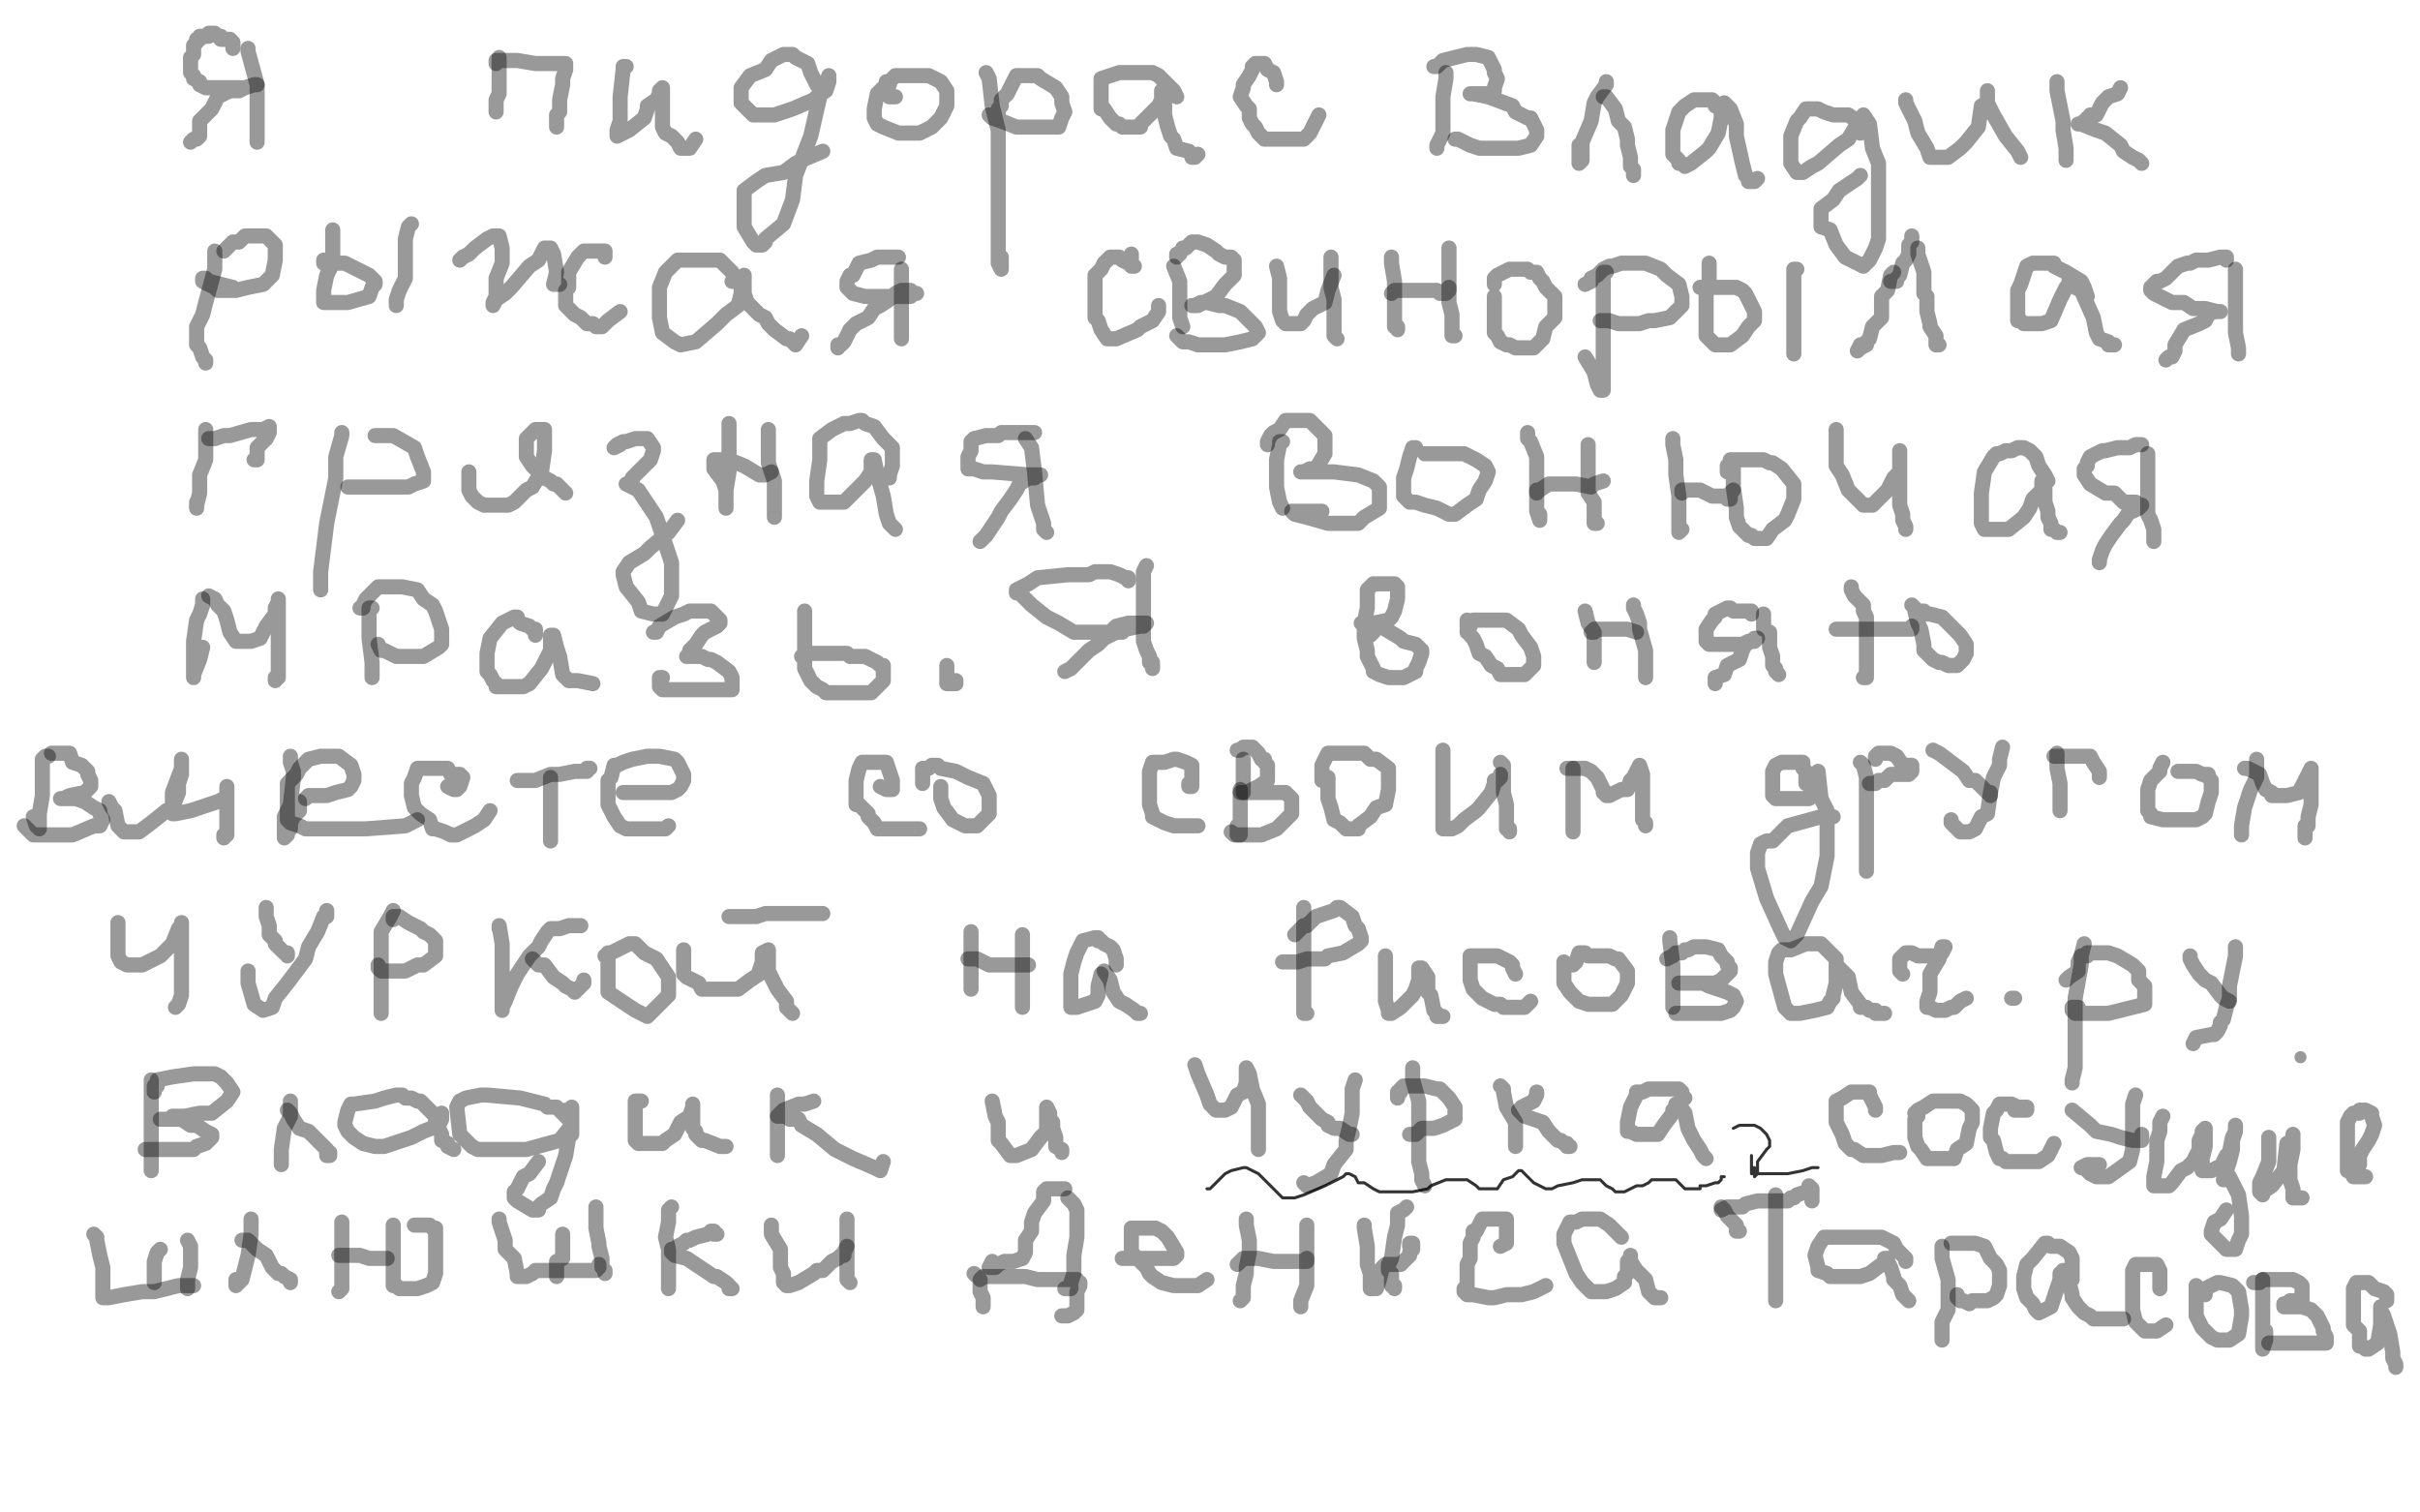 <?xml version="1.0" standalone="no"?>
<!DOCTYPE svg PUBLIC "-//W3C//DTD SVG 1.1//EN"
"http://www.w3.org/Graphics/SVG/1.1/DTD/svg11.dtd">

<svg width="800" height="500" version="1.1" xmlns="http://www.w3.org/2000/svg" xmlns:xlink="http://www.w3.org/1999/xlink" style="stroke-antialiasing: false"><desc>This SVG has been created on https://colorillo.com/</desc><rect x='0' y='0' width='800' height='500' style='fill: rgb(255,255,255); stroke-width:0' /><polyline points="82,17 82,16 82,16 82,17 82,17 85,28 85,28 85,40 85,45 85,46 85,47" style="fill: none; stroke: #000000; stroke-width: 5; stroke-linejoin: round; stroke-linecap: round; stroke-antialiasing: false; stroke-antialias: 0; opacity: 0.4"/>
<polyline points="77,16 77,15 77,15 77,14 77,14 76,13 74,13 73,13 73,12 72,12 71,11 70,11 69,11 69,12 68,12 66,12 66,13 65,13 65,14 64,15 64,17 64,18 63,19 63,21 63,24 64,25 64,26 66,27 66,28 68,29 70,29 73,29 75,29 76,29 77,29 81,29 84,28 85,28 84,28 81,29 79,30 77,30 76,30 72,32 70,36 69,37 68,38 66,40 66,41 66,43 66,44 66,45 65,46 64,46 63,47" style="fill: none; stroke: #000000; stroke-width: 5; stroke-linejoin: round; stroke-linecap: round; stroke-antialiasing: false; stroke-antialias: 0; opacity: 0.4"/>
<polyline points="165,19 165,21 165,21 165,23 165,23 165,25 165,25 165,27 165,27 165,29 165,29 165,31 164,33 164,35 164,36 164,37" style="fill: none; stroke: #000000; stroke-width: 5; stroke-linejoin: round; stroke-linecap: round; stroke-antialiasing: false; stroke-antialias: 0; opacity: 0.4"/>
<polyline points="164,21 164,20 164,20 165,20 165,20 167,20 167,20 169,20 169,20 171,20 171,20 177,21 177,21 184,21 185,21 187,21 187,23 186,26 186,28 185,33 185,36 185,37 184,38 184,39 184,40 184,41 184,42" style="fill: none; stroke: #000000; stroke-width: 5; stroke-linejoin: round; stroke-linecap: round; stroke-antialiasing: false; stroke-antialias: 0; opacity: 0.4"/>
<polyline points="207,22 206,22 206,22 206,23 206,23 205,32 205,32 205,36 205,36 205,40 205,40 204,43 204,43 204,45 208,43 213,39 214,36 214,35 217,33 218,31 218,30 219,29 219,34 219,38 219,39 219,42 220,44 222,45 224,47 225,49 226,49 227,49 228,49 230,46" style="fill: none; stroke: #000000; stroke-width: 5; stroke-linejoin: round; stroke-linecap: round; stroke-antialiasing: false; stroke-antialias: 0; opacity: 0.4"/>
<polyline points="270,28 269,26 269,26 268,24 268,24 267,21 267,21 263,19 263,19 262,18 262,18 261,18 261,18 259,18 255,20 253,23 248,25 245,29 245,30 245,31 245,34 246,35 249,38 252,38 256,38 262,36 269,33 270,32 273,30 274,27 274,25 273,28 271,32 268,45 263,58 262,66 259,74 253,79 253,80 252,81 250,81 249,80 246,75 246,70 246,67 246,63 250,60 253,58 259,57 263,54 265,53 272,50" style="fill: none; stroke: #000000; stroke-width: 5; stroke-linejoin: round; stroke-linecap: round; stroke-antialiasing: false; stroke-antialias: 0; opacity: 0.4"/>
<polyline points="293,27 293,28 293,28 290,31 290,31 289,36 289,36 289,39 289,39 290,41 290,41 292,42 297,44 300,44 304,44 308,42 311,39 313,35 313,32 313,30 311,27 307,25 305,25 302,25 298,25 296,25 295,26 294,27 294,28 293,30 293,31 294,32 296,32" style="fill: none; stroke: #000000; stroke-width: 5; stroke-linejoin: round; stroke-linecap: round; stroke-antialiasing: false; stroke-antialias: 0; opacity: 0.4"/>
<polyline points="326,24 327,26 327,26 328,35 328,35 330,43 330,43 330,60 330,60 330,71 330,71 330,76 330,76 330,84 330,87 331,89 331,87 331,85" style="fill: none; stroke: #000000; stroke-width: 5; stroke-linejoin: round; stroke-linecap: round; stroke-antialiasing: false; stroke-antialias: 0; opacity: 0.4"/>
<polyline points="330,38 330,36 330,36 331,35 331,35 331,34 331,34 331,33 331,33 332,32 332,32 333,31 333,31 335,27 336,25 337,25 339,25 343,25 344,26 349,29 351,32 351,34 352,37 351,39 350,42 345,42 339,42 336,42 331,40 328,39 327,38" style="fill: none; stroke: #000000; stroke-width: 5; stroke-linejoin: round; stroke-linecap: round; stroke-antialiasing: false; stroke-antialias: 0; opacity: 0.4"/>
<polyline points="389,32 388,30 388,30 386,28 386,28 384,26 384,26 383,25 383,25 381,24 381,24 380,24 380,24 375,24 370,24 367,25 364,26 364,28 364,29 364,31 364,36 365,36 367,39 368,40 369,41 370,41 371,42 376,42 377,42 377,41 379,39 381,37 383,35 384,33 384,31 384,30 385,33 385,38 386,42 387,45 388,46 389,49 393,50 394,51 394,52 395,52 396,51" style="fill: none; stroke: #000000; stroke-width: 5; stroke-linejoin: round; stroke-linecap: round; stroke-antialiasing: false; stroke-antialias: 0; opacity: 0.4"/>
<polyline points="422,28 422,27 421,24 419,23 418,21 417,21 416,21 415,21 414,22 414,23 413,25 411,28 411,29 410,32 412,35 413,36 413,37 413,38 413,39 414,41 415,42 416,44 418,46 420,46 423,46 425,46 431,46 433,44 434,42 435,40 436,38" style="fill: none; stroke: #000000; stroke-width: 5; stroke-linejoin: round; stroke-linecap: round; stroke-antialiasing: false; stroke-antialias: 0; opacity: 0.4"/>
<polyline points="478,24 478,26 478,26 477,32 477,32 477,37 477,37 477,44 477,44 475,48 475,48 475,49 475,48" style="fill: none; stroke: #000000; stroke-width: 5; stroke-linejoin: round; stroke-linecap: round; stroke-antialiasing: false; stroke-antialias: 0; opacity: 0.4"/>
<polyline points="474,22 475,22 475,22 477,20 477,20 481,19 481,19 485,18 485,18 488,18 488,18 492,19 494,23 494,24 495,26 494,29 494,30 492,31 490,31 489,31 486,31 487,31 492,32 500,35 501,37 505,39 506,39 507,41 508,43 508,45 506,48 502,49 500,49 497,49 492,49 489,49 486,48 484,47 482,46 481,46" style="fill: none; stroke: #000000; stroke-width: 5; stroke-linejoin: round; stroke-linecap: round; stroke-antialiasing: false; stroke-antialias: 0; opacity: 0.4"/>
<polyline points="531,27 531,28 531,28 528,32 528,32 527,34 527,34 526,40 526,40 523,47 523,47 523,52 523,52 523,53 522,54 522,53 522,51 522,49 522,48" style="fill: none; stroke: #000000; stroke-width: 5; stroke-linejoin: round; stroke-linecap: round; stroke-antialiasing: false; stroke-antialias: 0; opacity: 0.4"/>
<polyline points="530,32 531,32 531,32 534,36 534,36 535,40 535,40 537,42 537,42 538,46 538,46 538,48 539,52 539,55 540,56 540,57 540,58" style="fill: none; stroke: #000000; stroke-width: 5; stroke-linejoin: round; stroke-linecap: round; stroke-antialiasing: false; stroke-antialias: 0; opacity: 0.4"/>
<polyline points="570,39 570,37 570,37 570,36 570,36 569,36 569,36 567,35 567,35 567,34 567,34 566,33 566,33 565,33 564,33 563,33 560,33 557,35 555,37 553,43 553,48 553,51 555,53 555,54 556,54 557,55 559,54 564,50 565,49 568,44 569,39 569,35 570,35 570,34 572,36 574,41 574,45 576,54 577,58 578,59 578,60 579,60 580,60 581,59" style="fill: none; stroke: #000000; stroke-width: 5; stroke-linejoin: round; stroke-linecap: round; stroke-antialiasing: false; stroke-antialias: 0; opacity: 0.4"/>
<polyline points="615,44 615,43 615,43 615,42 615,42 615,40 615,40 614,40 614,40 611,38 611,38 606,38 606,38 603,37 601,36 600,36 597,36 595,39 594,40 592,45 592,49 592,54 594,57 596,57 599,55 601,54 608,48 611,46 614,41 616,38 618,41 619,49 621,54 621,62 621,72 621,79 620,82 618,86 617,87 616,88 614,87 612,86 610,85 607,81 605,76 602,75 602,69 606,66 608,63 614,59 615,58" style="fill: none; stroke: #000000; stroke-width: 5; stroke-linejoin: round; stroke-linecap: round; stroke-antialiasing: false; stroke-antialias: 0; opacity: 0.4"/>
<polyline points="630,33 630,34 630,34 633,40 633,40 634,44 634,44 637,49 637,49 638,52 638,52 639,52 640,52 641,52 644,52 648,49 650,47 654,42 655,35 657,34 657,31 657,30 657,31 657,32 657,34 659,38 663,45 667,50 668,52" style="fill: none; stroke: #000000; stroke-width: 5; stroke-linejoin: round; stroke-linecap: round; stroke-antialiasing: false; stroke-antialias: 0; opacity: 0.4"/>
<polyline points="680,27 680,30 680,30 682,40 682,40 682,43 682,43 683,49 683,49 683,52 683,52 683,53 683,52" style="fill: none; stroke: #000000; stroke-width: 5; stroke-linejoin: round; stroke-linecap: round; stroke-antialiasing: false; stroke-antialias: 0; opacity: 0.4"/>
<polyline points="701,29 700,31 700,31 697,32 697,32 695,34 695,34 694,36 694,36 693,38 693,38 692,38 692,38 691,38 691,39 690,39 690,40 689,40 688,41 687,41 688,41 693,43 696,44 701,48 702,50 705,52 707,53 708,54" style="fill: none; stroke: #000000; stroke-width: 5; stroke-linejoin: round; stroke-linecap: round; stroke-antialiasing: false; stroke-antialias: 0; opacity: 0.4"/>
<polyline points="71,84 71,83 71,83 71,89 71,89 68,100 68,100 67,104 67,104 65,108 65,112 65,114 66,115 67,118 68,119 68,120 68,119" style="fill: none; stroke: #000000; stroke-width: 5; stroke-linejoin: round; stroke-linecap: round; stroke-antialiasing: false; stroke-antialias: 0; opacity: 0.4"/>
<polyline points="74,83 75,82 75,82 76,81 76,81 77,80 77,80 79,80 79,80 81,78 83,78 84,78 88,78 91,81 91,82 91,86 90,91 87,94 82,95 78,96 77,96 75,96 72,96 71,95 67,93 67,92 68,92 69,93 73,94 77,95" style="fill: none; stroke: #000000; stroke-width: 5; stroke-linejoin: round; stroke-linecap: round; stroke-antialiasing: false; stroke-antialias: 0; opacity: 0.4"/>
<polyline points="110,76 110,80 110,80 110,87 110,87 108,91 108,91 107,96 107,96 107,98 107,98 107,100 107,100 108,100 110,100 115,100 122,98 123,95 124,94 124,93 123,92 122,91 120,90 118,89 116,88 114,87 113,87 111,87 109,87 107,87 107,86" style="fill: none; stroke: #000000; stroke-width: 5; stroke-linejoin: round; stroke-linecap: round; stroke-antialiasing: false; stroke-antialias: 0; opacity: 0.4"/>
<polyline points="136,74 135,75 135,75 134,79 134,79 134,82 134,82 134,85 134,85 134,88 134,88 134,91 134,91 134,92 132,96 131,99 131,100 131,101" style="fill: none; stroke: #000000; stroke-width: 5; stroke-linejoin: round; stroke-linecap: round; stroke-antialiasing: false; stroke-antialias: 0; opacity: 0.4"/>
<polyline points="152,86 153,85 153,85 155,84 155,84 156,83 156,83 157,82 157,82 161,79 161,79 163,78 163,78 164,78 165,78 166,82 166,87 164,92 164,97 164,98 163,100 163,101 164,99 167,97 169,95 175,88 178,86 180,82 181,82 182,82 183,84 184,90 183,94 185,94" style="fill: none; stroke: #000000; stroke-width: 5; stroke-linejoin: round; stroke-linecap: round; stroke-antialiasing: false; stroke-antialias: 0; opacity: 0.4"/>
<polyline points="200,85 200,83 200,83 197,83 197,83 196,83 193,83 192,84 191,85 188,90 188,95 187,96 187,99 187,101 190,104 192,105 193,106 194,107 195,107 196,107 197,108 199,108 201,106 205,103" style="fill: none; stroke: #000000; stroke-width: 5; stroke-linejoin: round; stroke-linecap: round; stroke-antialiasing: false; stroke-antialias: 0; opacity: 0.4"/>
<polyline points="242,93 243,93 243,93 243,92 243,92 242,90 242,90 241,89 241,89 239,87 239,87 238,86 238,86 234,86 231,86 228,86 227,86 226,86 225,86 224,86 221,89 220,90 218,95 218,101 218,105 219,110 223,113 225,114 230,113 237,107 240,104 244,101 245,97 245,95 246,91 246,94 246,97 247,100 248,101 251,104 253,105 254,107 256,109 260,112 261,112 263,114 265,111" style="fill: none; stroke: #000000; stroke-width: 5; stroke-linejoin: round; stroke-linecap: round; stroke-antialiasing: false; stroke-antialias: 0; opacity: 0.4"/>
<polyline points="298,89 298,90 298,90 298,92 298,92 298,101 298,101 298,104 298,104 298,107 298,107 298,110 298,112" style="fill: none; stroke: #000000; stroke-width: 5; stroke-linejoin: round; stroke-linecap: round; stroke-antialiasing: false; stroke-antialias: 0; opacity: 0.4"/>
<polyline points="297,85 295,85 295,85 293,85 293,85 290,85 290,85 288,86 284,87 283,89 282,91 281,91 280,93 280,94 280,95 281,96 282,97 286,98 290,98 293,98 296,98 299,98 301,98 302,97 303,97 302,97 301,96 300,96 298,96 296,97 295,98 294,99 291,101 289,102 287,105 285,106 283,107 281,109 279,113 278,114 277,114 277,115" style="fill: none; stroke: #000000; stroke-width: 5; stroke-linejoin: round; stroke-linecap: round; stroke-antialiasing: false; stroke-antialias: 0; opacity: 0.4"/>
<polyline points="374,84 374,86 374,86 374,87 374,87 374,88 374,88 375,88 373,87 371,86 370,85 369,85 368,85 367,85 365,87 364,89 362,91 362,92 362,94 362,96 362,101 362,105 363,106 364,109 366,112 367,112 369,112 376,109 377,108 381,106 383,103 383,102 383,101" style="fill: none; stroke: #000000; stroke-width: 5; stroke-linejoin: round; stroke-linecap: round; stroke-antialiasing: false; stroke-antialias: 0; opacity: 0.4"/>
<polyline points="388,88 390,93 390,93 390,100 390,100 390,105 390,105 391,108" style="fill: none; stroke: #000000; stroke-width: 5; stroke-linejoin: round; stroke-linecap: round; stroke-antialiasing: false; stroke-antialias: 0; opacity: 0.4"/>
<polyline points="389,85 389,84 389,84 390,84 390,84 391,82 391,82 392,82 392,82 393,81 393,81 394,80 396,80 399,81 402,83 403,84 405,85 407,85 408,86 408,88 408,91 405,94 402,98 400,99 398,100 396,101 394,101 395,101 397,100 399,100 403,101 405,101 410,103 413,106 415,108 416,110 414,112 410,113 405,114 400,114 396,114 393,113 391,113 390,112 389,111" style="fill: none; stroke: #000000; stroke-width: 5; stroke-linejoin: round; stroke-linecap: round; stroke-antialiasing: false; stroke-antialias: 0; opacity: 0.4"/>
<polyline points="422,88 423,92 423,92 423,94 423,94 423,101 423,101 423,103 423,103 424,106 425,107 427,107 428,107 430,107 431,106 432,104 434,102 438,100 439,96 441,91" style="fill: none; stroke: #000000; stroke-width: 5; stroke-linejoin: round; stroke-linecap: round; stroke-antialiasing: false; stroke-antialias: 0; opacity: 0.4"/>
<polyline points="440,85 440,86 440,86 440,87 440,87 440,89 440,89 440,95 440,95 441,99 441,99 441,103 441,103 441,107 441,110 441,111 442,112" style="fill: none; stroke: #000000; stroke-width: 5; stroke-linejoin: round; stroke-linecap: round; stroke-antialiasing: false; stroke-antialias: 0; opacity: 0.4"/>
<polyline points="460,85 460,87 460,87 461,93 461,93 461,96 461,96 461,101 461,101 461,106 461,106 461,108 462,108 462,109" style="fill: none; stroke: #000000; stroke-width: 5; stroke-linejoin: round; stroke-linecap: round; stroke-antialiasing: false; stroke-antialias: 0; opacity: 0.4"/>
<polyline points="460,97 461,96 461,96 462,96 462,96 464,96 464,96 469,96 469,96 472,96 472,96 473,96 473,96 475,96 476,97 477,97 478,97 479,96 479,95" style="fill: none; stroke: #000000; stroke-width: 5; stroke-linejoin: round; stroke-linecap: round; stroke-antialiasing: false; stroke-antialias: 0; opacity: 0.4"/>
<polyline points="479,82 479,83 479,83 479,86 479,86 479,93 479,93 479,97 479,97 479,100 479,100 480,104 480,105 480,107 480,108 480,109 480,110 480,111 481,111" style="fill: none; stroke: #000000; stroke-width: 5; stroke-linejoin: round; stroke-linecap: round; stroke-antialiasing: false; stroke-antialias: 0; opacity: 0.4"/>
<polyline points="494,98 494,102 494,102 494,107 494,107 494,108 494,108 494,110 494,110 495,111 495,111 496,113 496,113 498,114 499,114 501,115 503,115 504,115 507,115 509,113 510,112 511,108 514,105 514,104 514,103 514,101 514,98 511,95 510,93 509,92 508,90 506,90 505,89 503,89 500,89 499,89 495,91 494,92 494,93 494,94" style="fill: none; stroke: #000000; stroke-width: 5; stroke-linejoin: round; stroke-linecap: round; stroke-antialiasing: false; stroke-antialias: 0; opacity: 0.4"/>
<polyline points="531,90 530,90 530,90 530,92 530,92 530,102 530,102 530,108 530,108 530,121 530,125 530,129 529,129 528,127 527,123 524,118" style="fill: none; stroke: #000000; stroke-width: 5; stroke-linejoin: round; stroke-linecap: round; stroke-antialiasing: false; stroke-antialias: 0; opacity: 0.4"/>
<polyline points="524,94 526,93 526,93 526,92 526,92 528,91 528,91 530,89 530,89 532,88 532,88 533,88 536,87 537,87 538,87 544,87 549,89 551,91 555,94 556,98 556,99 556,101 555,102 552,105 547,106 545,106 542,107 538,107 535,107 532,106 529,106" style="fill: none; stroke: #000000; stroke-width: 5; stroke-linejoin: round; stroke-linecap: round; stroke-antialiasing: false; stroke-antialias: 0; opacity: 0.4"/>
<polyline points="565,87 565,91 565,91 565,94 565,94 564,97 564,97 564,103 564,103 564,106 564,106 564,109 564,109 564,110 564,111 565,112 567,114 569,114 572,114 576,111 578,108 580,106 580,104 580,103 579,101 577,97 576,96 574,95 572,95 568,95 564,95 563,95 562,95 563,95" style="fill: none; stroke: #000000; stroke-width: 5; stroke-linejoin: round; stroke-linecap: round; stroke-antialiasing: false; stroke-antialias: 0; opacity: 0.4"/>
<polyline points="594,89 593,89 593,89 593,91 593,91 593,95 593,95 593,99 593,99 593,103 593,103 593,109 593,112 593,113 593,114 593,115 593,116 593,117" style="fill: none; stroke: #000000; stroke-width: 5; stroke-linejoin: round; stroke-linecap: round; stroke-antialiasing: false; stroke-antialias: 0; opacity: 0.4"/>
<polyline points="626,90 625,91 625,91 624,96 624,96 622,98 622,98 622,102 622,102 622,104 622,104 622,105 622,105 619,108 618,112 617,113 617,114 615,115 614,116 615,114" style="fill: none; stroke: #000000; stroke-width: 5; stroke-linejoin: round; stroke-linecap: round; stroke-antialiasing: false; stroke-antialias: 0; opacity: 0.4"/>
<polyline points="634,82 634,83 634,83 634,84 634,84 635,87 635,87 636,90 636,90 636,92 636,97 637,98 637,103 638,107 638,108 640,111 640,112 640,113 640,114 641,114" style="fill: none; stroke: #000000; stroke-width: 5; stroke-linejoin: round; stroke-linecap: round; stroke-antialiasing: false; stroke-antialias: 0; opacity: 0.4"/>
<polyline points="690,98 689,95 689,95 688,93 688,93 683,90 683,90 679,88 679,88 679,87 679,87 678,87 676,87 675,87 673,87 672,87 670,88 668,94 667,96 667,100 667,105 667,106 668,106 669,107 670,107 672,107 675,107 678,106 681,99 683,95 684,94 684,92 685,93 686,95 688,96 692,105 693,110 694,112 697,113 697,114 698,114 699,114" style="fill: none; stroke: #000000; stroke-width: 5; stroke-linejoin: round; stroke-linecap: round; stroke-antialiasing: false; stroke-antialias: 0; opacity: 0.4"/>
<polyline points="739,89 739,93 739,93 739,103 739,103 739,107 739,107 739,110 739,110 740,115 740,115 740,117 740,115" style="fill: none; stroke: #000000; stroke-width: 5; stroke-linejoin: round; stroke-linecap: round; stroke-antialiasing: false; stroke-antialias: 0; opacity: 0.4"/>
<polyline points="736,86 736,85 736,85 735,85 735,85 734,85 734,85 730,86 726,86 724,87 723,87 720,88 718,90 716,92 714,93 713,93 712,94 711,95 711,96 712,97 716,99 718,100 722,100 725,102 726,102 729,102 733,103 734,103 732,103 730,104 729,106 727,107 722,109 719,114 719,116 718,118 717,118 716,119" style="fill: none; stroke: #000000; stroke-width: 5; stroke-linejoin: round; stroke-linecap: round; stroke-antialiasing: false; stroke-antialias: 0; opacity: 0.4"/>
<polyline points="632,78 632,79 632,79 632,80 632,80 631,81 631,81 631,82 631,82 631,84 631,84 630,86 630,86 629,87 628,91 627,92 627,93 626,93 625,93" style="fill: none; stroke: #000000; stroke-width: 5; stroke-linejoin: round; stroke-linecap: round; stroke-antialiasing: false; stroke-antialias: 0; opacity: 0.4"/>
<polyline points="68,142 68,144 68,144 68,152 68,152 66,157 66,157 66,160 66,160 66,163 66,163 65,167 65,167 65,168 65,166" style="fill: none; stroke: #000000; stroke-width: 5; stroke-linejoin: round; stroke-linecap: round; stroke-antialiasing: false; stroke-antialias: 0; opacity: 0.4"/>
<polyline points="69,145 71,145 71,145 74,144 74,144 76,144 76,144 83,142 83,142 87,142 87,142 89,141 89,143 88,145 87,146 85,148 85,151 85,152 84,152 85,152" style="fill: none; stroke: #000000; stroke-width: 5; stroke-linejoin: round; stroke-linecap: round; stroke-antialiasing: false; stroke-antialias: 0; opacity: 0.4"/>
<polyline points="113,143 113,144 113,144 111,151 111,151 111,158 111,158 108,173 108,173 106,189 106,189 106,190 106,190 106,195 106,191" style="fill: none; stroke: #000000; stroke-width: 5; stroke-linejoin: round; stroke-linecap: round; stroke-antialiasing: false; stroke-antialias: 0; opacity: 0.4"/>
<polyline points="124,144 126,144 126,144 130,144 130,144 137,148 137,148 138,151 138,151 140,156 140,156 140,159 140,159 137,160 135,161 130,161 126,161 120,161 118,161 117,161 116,161 115,161" style="fill: none; stroke: #000000; stroke-width: 5; stroke-linejoin: round; stroke-linecap: round; stroke-antialiasing: false; stroke-antialias: 0; opacity: 0.4"/>
<polyline points="155,156 155,158 155,158 155,162 155,162 156,164 156,164 158,166 158,166 160,167 160,167 162,167 166,167 168,167 170,166 174,162 176,161 179,156 180,149 180,147 180,143 180,142 178,142 177,142 176,143 175,144 174,145 174,147 174,151 176,154 177,155 180,158 182,159 183,160 184,160 185,161 187,163" style="fill: none; stroke: #000000; stroke-width: 5; stroke-linejoin: round; stroke-linecap: round; stroke-antialiasing: false; stroke-antialias: 0; opacity: 0.4"/>
<polyline points="205,147 203,148 204,147 206,146 207,146 210,145 211,145 214,145 216,148 216,149 215,152 209,158 209,159 208,160 207,160 211,162 217,171 222,186 222,193 222,197 220,201 219,203 218,203 216,203 212,202 211,199 207,194 206,190 206,189 208,186 213,183 215,181 221,176 224,172" style="fill: none; stroke: #000000; stroke-width: 5; stroke-linejoin: round; stroke-linecap: round; stroke-antialiasing: false; stroke-antialias: 0; opacity: 0.4"/>
<polyline points="241,140 241,149 241,149 241,156 241,156 240,162 240,162 240,165 240,168 240,167 240,165 240,163 240,162 239,159 236,155 236,154 236,153 236,152 237,152 241,152 246,154 251,157 253,157 255,156" style="fill: none; stroke: #000000; stroke-width: 5; stroke-linejoin: round; stroke-linecap: round; stroke-antialiasing: false; stroke-antialias: 0; opacity: 0.4"/>
<polyline points="254,142 254,143 254,143 254,153 254,153 256,159 256,159 256,167 256,167 256,170 256,171" style="fill: none; stroke: #000000; stroke-width: 5; stroke-linejoin: round; stroke-linecap: round; stroke-antialiasing: false; stroke-antialias: 0; opacity: 0.4"/>
<polyline points="294,158 294,157 294,157 295,154 295,154 295,152 295,152 295,150 295,150 295,148 295,148 293,146 293,146 292,145 289,141 286,140 285,139 284,139 281,140 279,140 275,142 271,145 271,146 271,152 270,159 270,161 270,164 271,166 272,166 276,166 279,166 282,163 286,159 288,156 288,153 288,152 289,152 290,157 292,164 293,170 294,173 295,174 296,175" style="fill: none; stroke: #000000; stroke-width: 5; stroke-linejoin: round; stroke-linecap: round; stroke-antialiasing: false; stroke-antialias: 0; opacity: 0.4"/>
<polyline points="339,145 341,148 341,148 342,156 342,156 343,167 343,167 345,173 345,173 345,174 345,174 345,175 346,176" style="fill: none; stroke: #000000; stroke-width: 5; stroke-linejoin: round; stroke-linecap: round; stroke-antialiasing: false; stroke-antialias: 0; opacity: 0.4"/>
<polyline points="342,143 341,143 341,143 338,143 338,143 337,143 337,143 331,143 330,144 329,144 326,144 322,145 321,146 321,147 321,149 320,151 320,153 320,155 322,155 325,156 328,156 340,157 344,157 343,157 342,158 340,158 337,160 336,162 334,165 331,169 330,171 326,177 325,178 324,179" style="fill: none; stroke: #000000; stroke-width: 5; stroke-linejoin: round; stroke-linecap: round; stroke-antialiasing: false; stroke-antialias: 0; opacity: 0.4"/>
<polyline points="424,146 423,146 423,146 423,147 423,147 422,152 422,152 422,158 422,158 422,161 422,161 423,166 424,168" style="fill: none; stroke: #000000; stroke-width: 5; stroke-linejoin: round; stroke-linecap: round; stroke-antialiasing: false; stroke-antialias: 0; opacity: 0.4"/>
<polyline points="419,147 419,146 419,146 420,144 420,144 421,143 421,143 423,142 425,139 428,139 430,139 432,139 433,139 434,140 438,144 438,146 438,150 435,155 433,155 431,156 430,156 431,156 441,156 449,157 454,159 456,161 456,162 456,164 456,168 451,171 449,173 446,173 443,173 439,173 432,171 428,170 427,169 428,169 434,169 437,169" style="fill: none; stroke: #000000; stroke-width: 5; stroke-linejoin: round; stroke-linecap: round; stroke-antialiasing: false; stroke-antialias: 0; opacity: 0.4"/>
<polyline points="468,148 467,148 467,148 466,151 466,151 465,155 465,155 464,158 464,158 464,164 464,164 466,166 467,166 468,166 471,167 475,168 479,170 481,170 485,167 488,165 489,162 491,159 492,156 491,154 488,152 486,151 484,150 483,150 480,150 477,150 476,150 475,150 474,150 472,150 471,150" style="fill: none; stroke: #000000; stroke-width: 5; stroke-linejoin: round; stroke-linecap: round; stroke-antialiasing: false; stroke-antialias: 0; opacity: 0.4"/>
<polyline points="505,143 505,145 505,145 506,146 506,146 508,151 508,151 508,160 508,160 508,167 508,167 508,169 509,172 509,170" style="fill: none; stroke: #000000; stroke-width: 5; stroke-linejoin: round; stroke-linecap: round; stroke-antialiasing: false; stroke-antialias: 0; opacity: 0.4"/>
<polyline points="508,163 508,162 508,162 509,162 509,162 512,160 512,160 518,160 518,160 521,160 526,161 527,160 530,159" style="fill: none; stroke: #000000; stroke-width: 5; stroke-linejoin: round; stroke-linecap: round; stroke-antialiasing: false; stroke-antialias: 0; opacity: 0.4"/>
<polyline points="525,147 525,150 525,150 525,152 525,152 525,156 525,156 525,163 525,163 527,166 527,166 527,169 527,169 527,172 527,173 528,173" style="fill: none; stroke: #000000; stroke-width: 5; stroke-linejoin: round; stroke-linecap: round; stroke-antialiasing: false; stroke-antialias: 0; opacity: 0.4"/>
<polyline points="553,145 553,147 553,147 554,152 554,152 554,157 554,157 555,164 555,164 555,169 555,169 555,171 555,171 555,175 555,176 556,175" style="fill: none; stroke: #000000; stroke-width: 5; stroke-linejoin: round; stroke-linecap: round; stroke-antialiasing: false; stroke-antialias: 0; opacity: 0.4"/>
<polyline points="556,163 556,162 556,162 557,162 557,162 562,162 562,162 566,164 566,164 571,164 571,164 571,165 571,165 572,165 572,163 573,162" style="fill: none; stroke: #000000; stroke-width: 5; stroke-linejoin: round; stroke-linecap: round; stroke-antialiasing: false; stroke-antialias: 0; opacity: 0.4"/>
<polyline points="573,153 573,154 573,154 573,156 573,156 573,157 573,157 573,161 573,161 574,168 574,168 574,171 574,171 575,174 578,177 579,177 580,178 582,178 584,178 586,175 590,172 591,170 593,165 593,162 593,160 589,155 586,153 585,153 583,152 580,152 578,152 573,152 572,152 572,154 571,154 571,156" style="fill: none; stroke: #000000; stroke-width: 5; stroke-linejoin: round; stroke-linecap: round; stroke-antialiasing: false; stroke-antialias: 0; opacity: 0.4"/>
<polyline points="607,142 607,143 607,143 607,146 607,146 607,150 607,150 607,151 607,151 607,154 607,154 609,157 609,157 611,162 615,166 616,167 617,167 619,167 620,166 624,162 626,158 628,156 628,153 628,150 628,149 628,150 628,153 628,156 628,164 628,167 629,170 629,172 630,174 630,175" style="fill: none; stroke: #000000; stroke-width: 5; stroke-linejoin: round; stroke-linecap: round; stroke-antialiasing: false; stroke-antialias: 0; opacity: 0.4"/>
<polyline points="677,159 676,157 676,157 674,154 674,154 673,151 673,151 671,149 671,149 669,148 669,148 667,148 667,148 665,149 663,149 661,150 660,150 659,151 656,156 655,163 655,164 655,168 655,172 655,173 656,175 658,175 663,175 664,175 669,171 671,168 672,165 675,162 675,161 675,159 676,159 676,161 676,166 677,169 677,171 678,173 678,175 679,175 680,176 681,176" style="fill: none; stroke: #000000; stroke-width: 5; stroke-linejoin: round; stroke-linecap: round; stroke-antialiasing: false; stroke-antialias: 0; opacity: 0.4"/>
<polyline points="710,150 710,152 710,152 710,160 710,160 710,162 710,162 710,167 710,167 710,170 710,170 711,172 711,172 712,175 712,178 712,179 712,177 712,175" style="fill: none; stroke: #000000; stroke-width: 5; stroke-linejoin: round; stroke-linecap: round; stroke-antialiasing: false; stroke-antialias: 0; opacity: 0.4"/>
<polyline points="708,147 706,147 706,147 704,148 704,148 700,148 700,148 696,149 696,149 695,149 695,149 693,150 691,151 690,153 690,154 689,155 689,157 691,160 696,163 699,163 701,165 702,166 703,166 705,166 706,166 707,167 708,167 707,168 705,169 704,169 702,172 701,173 698,177 696,180 695,182 694,185 694,186" style="fill: none; stroke: #000000; stroke-width: 5; stroke-linejoin: round; stroke-linecap: round; stroke-antialiasing: false; stroke-antialias: 0; opacity: 0.4"/>
<polyline points="67,198 67,199 67,199 67,200 67,200 66,203 66,203 65,205 65,205 64,212 64,212 64,216 64,216 64,222 64,224 64,223 66,218 67,214" style="fill: none; stroke: #000000; stroke-width: 5; stroke-linejoin: round; stroke-linecap: round; stroke-antialiasing: false; stroke-antialias: 0; opacity: 0.4"/>
<polyline points="69,197 71,198 71,198 72,200 72,200 74,202 74,202 75,205 75,205 76,209 76,209 78,212 80,212 83,212 86,211 88,207 91,203 91,201 92,199 92,198 92,199 92,201 92,203 92,207 92,212 92,219 92,222 92,224 91,224 91,225" style="fill: none; stroke: #000000; stroke-width: 5; stroke-linejoin: round; stroke-linecap: round; stroke-antialiasing: false; stroke-antialias: 0; opacity: 0.4"/>
<polyline points="123,201 122,201 122,201 122,203 122,203 122,211 123,219 123,224 123,223 123,222" style="fill: none; stroke: #000000; stroke-width: 5; stroke-linejoin: round; stroke-linecap: round; stroke-antialiasing: false; stroke-antialias: 0; opacity: 0.4"/>
<polyline points="119,201 120,201 120,201 120,200 120,200 121,198 121,198 123,196 123,196 125,194 125,194 126,194 133,194 138,195 140,198 143,200 144,202 145,205 146,208 146,213 145,214 140,217 136,217 134,217 131,217 127,215 126,215 125,213" style="fill: none; stroke: #000000; stroke-width: 5; stroke-linejoin: round; stroke-linecap: round; stroke-antialiasing: false; stroke-antialias: 0; opacity: 0.4"/>
<polyline points="177,210 177,209 177,209 177,208 177,208 176,208 175,207 172,206 171,205 171,204 170,204 166,206 162,211 161,216 161,217 161,222 162,223 163,225 164,226 164,227 166,227 173,227 175,226 179,221 181,217 182,215 182,211 182,210 183,210 184,214 185,217 186,223 188,225 191,225 196,226" style="fill: none; stroke: #000000; stroke-width: 5; stroke-linejoin: round; stroke-linecap: round; stroke-antialiasing: false; stroke-antialias: 0; opacity: 0.4"/>
<polyline points="216,209 217,209 217,209 218,207 218,207 223,204 223,204 226,203 226,203 228,202 228,202 231,202 231,202 233,202 235,202 237,204 238,205 238,206 237,207 233,209 232,210 230,213 228,215 228,216 227,217 228,217 231,217 232,217 234,218 235,218 237,219 241,222 242,224 242,226 242,227 242,228 239,228 237,228 235,228 228,228 221,228 219,228 218,227 218,225 218,224 219,224" style="fill: none; stroke: #000000; stroke-width: 5; stroke-linejoin: round; stroke-linecap: round; stroke-antialiasing: false; stroke-antialias: 0; opacity: 0.4"/>
<polyline points="266,202 266,203 266,205 266,210 266,214 266,215 266,217 266,219 266,221 267,223 268,225 269,226 270,227 272,228 273,229 275,229 279,229 281,229 284,229 288,229 289,228 292,225 292,222 292,221 292,220 291,220 290,219 286,217 282,217 281,217 280,216 279,216 277,216 274,216 270,216 269,216 267,216 265,217" style="fill: none; stroke: #000000; stroke-width: 5; stroke-linejoin: round; stroke-linecap: round; stroke-antialiasing: false; stroke-antialias: 0; opacity: 0.4"/>
<polyline points="313,220 313,222 313,222 313,224 313,224 313,226 313,226 314,226 316,226 316,225" style="fill: none; stroke: #000000; stroke-width: 5; stroke-linejoin: round; stroke-linecap: round; stroke-antialiasing: false; stroke-antialias: 0; opacity: 0.4"/>
<polyline points="379,187 378,189 378,189 378,191 378,191 378,192 378,192 378,194 378,194 378,198 378,198 378,200 378,200 378,204 378,209 378,212 379,215 380,217 380,218 380,219 381,219 381,220 381,221" style="fill: none; stroke: #000000; stroke-width: 5; stroke-linejoin: round; stroke-linecap: round; stroke-antialiasing: false; stroke-antialias: 0; opacity: 0.4"/>
<polyline points="373,192 373,191 373,191 372,191 372,191 370,190 370,190 367,189 366,189 365,189 362,189 360,190 353,190 343,191 340,193 336,195 336,196 337,196 341,200 346,204 348,205 350,206 355,209 357,209 362,209 367,209 369,207 373,206 376,206 377,206 379,206 378,207 377,207 372,208 371,209 369,209 367,210 365,211 364,212 363,213 360,215 359,216 356,219 354,221 352,222" style="fill: none; stroke: #000000; stroke-width: 5; stroke-linejoin: round; stroke-linecap: round; stroke-antialiasing: false; stroke-antialias: 0; opacity: 0.4"/>
<polyline points="450,206 452,206 452,206 454,206 454,206 459,205 459,205 460,204 460,204 461,202 461,202 462,198 462,198 462,197 462,195 462,194 461,193 460,193 459,193 458,193 457,193 454,193 452,195 452,196 452,201 451,206 451,207 451,211 452,215 452,217 453,219 454,221 454,222 456,223 459,224 461,224 464,224 468,222 468,221 469,219 470,216 470,215 468,213 464,212 463,211 458,208 456,207 455,207 454,208 454,209 453,210" style="fill: none; stroke: #000000; stroke-width: 5; stroke-linejoin: round; stroke-linecap: round; stroke-antialiasing: false; stroke-antialias: 0; opacity: 0.4"/>
<polyline points="485,205 485,207 485,207 486,210 486,210 487,211 487,211 488,213 488,213 489,216 489,216 491,217 491,217 493,220 495,221 496,223 500,223 504,223 506,221 507,220 507,218 507,217 506,214 503,210 502,208 498,205 496,205 492,205 489,205 488,205 487,205 486,207 485,208 485,209" style="fill: none; stroke: #000000; stroke-width: 5; stroke-linejoin: round; stroke-linecap: round; stroke-antialiasing: false; stroke-antialias: 0; opacity: 0.4"/>
<polyline points="524,202 525,206 525,206 527,209 527,209 527,210 527,210 527,213 527,213 527,215 527,215 527,217 527,217 527,218 527,219" style="fill: none; stroke: #000000; stroke-width: 5; stroke-linejoin: round; stroke-linecap: round; stroke-antialiasing: false; stroke-antialias: 0; opacity: 0.4"/>
<polyline points="526,209 527,209 527,209 527,208 527,208 528,208 528,208 529,208 529,208 532,208 532,208 537,208 538,208 541,209" style="fill: none; stroke: #000000; stroke-width: 5; stroke-linejoin: round; stroke-linecap: round; stroke-antialiasing: false; stroke-antialias: 0; opacity: 0.4"/>
<polyline points="540,200 540,201 540,201 541,203 541,203 542,206 542,206 542,208 542,208 544,215 544,215 544,219 544,219 544,223 544,224" style="fill: none; stroke: #000000; stroke-width: 5; stroke-linejoin: round; stroke-linecap: round; stroke-antialiasing: false; stroke-antialias: 0; opacity: 0.4"/>
<polyline points="583,203 583,204 583,204 583,208 583,208 585,209 585,209 585,214 585,214 586,217 586,217 586,219 586,219 586,220 587,221 587,222 588,223" style="fill: none; stroke: #000000; stroke-width: 5; stroke-linejoin: round; stroke-linecap: round; stroke-antialiasing: false; stroke-antialias: 0; opacity: 0.4"/>
<polyline points="579,203 579,202 579,202 578,202 578,202 577,202 575,202 574,202 573,202 572,201 571,201 567,203 567,204 566,205 564,208 564,210 564,211 564,212 565,213 567,213 572,213 576,213 578,212 580,212 580,211 581,211 580,211 579,212 577,213 576,215 575,218 571,220 570,223 567,224 567,225 567,226" style="fill: none; stroke: #000000; stroke-width: 5; stroke-linejoin: round; stroke-linecap: round; stroke-antialiasing: false; stroke-antialias: 0; opacity: 0.4"/>
<polyline points="612,194 612,195 612,195 613,197 613,197 616,200 616,200 616,202 616,202 617,204 617,204 617,207 617,207 617,209 617,215 617,219 617,222 617,223 617,224 616,224" style="fill: none; stroke: #000000; stroke-width: 5; stroke-linejoin: round; stroke-linecap: round; stroke-antialiasing: false; stroke-antialias: 0; opacity: 0.4"/>
<polyline points="607,208 608,208 608,208 613,208 613,208 620,208 620,208 621,208 621,208 622,208 622,208 625,208 627,208 631,208 632,208 632,207" style="fill: none; stroke: #000000; stroke-width: 5; stroke-linejoin: round; stroke-linecap: round; stroke-antialiasing: false; stroke-antialias: 0; opacity: 0.4"/>
<polyline points="632,200 633,201 633,201 633,202 633,202 634,206 634,206 635,208 635,208 636,213 636,215 638,217 639,218 641,219 642,219 644,220 645,220 647,220 649,218 650,216 650,214 650,213 648,210 647,209 645,207 643,205 642,204 638,203 637,203 636,202 635,202 634,202" style="fill: none; stroke: #000000; stroke-width: 5; stroke-linejoin: round; stroke-linecap: round; stroke-antialiasing: false; stroke-antialias: 0; opacity: 0.4"/>
<polyline points="36,265 37,267 37,267 38,268 38,268 39,273 39,273 41,275 46,275 50,272 55,268 57,267 59,262 59,259 60,256 60,253 60,251 60,254 57,262 57,264 57,268 57,269 58,269 63,268 66,267 72,265 74,264 75,264 75,263 75,261 75,260 75,263 75,269 75,273 75,276 74,276 74,277" style="fill: none; stroke: #000000; stroke-width: 5; stroke-linejoin: round; stroke-linecap: round; stroke-antialiasing: false; stroke-antialias: 0; opacity: 0.4"/>
<polyline points="96,250 96,252 96,252 97,255 97,255 97,257 97,257 96,266 96,266 94,270 94,270 94,275 94,275 94,277 95,276 95,275 96,274 96,272 97,270 99,268 99,267 99,265" style="fill: none; stroke: #000000; stroke-width: 5; stroke-linejoin: round; stroke-linecap: round; stroke-antialiasing: false; stroke-antialias: 0; opacity: 0.4"/>
<polyline points="16,250 15,250 15,250 14,251 14,251 14,254 14,254 14,260 14,260 14,263 13,269 13,273 13,274 12,273 11,270" style="fill: none; stroke: #000000; stroke-width: 5; stroke-linejoin: round; stroke-linecap: round; stroke-antialiasing: false; stroke-antialias: 0; opacity: 0.4"/>
<polyline points="17,249 20,249 20,249 23,249 23,249 24,252 24,252 27,253 27,253 29,255 29,255 29,256 29,256 30,258 30,260 28,262 23,263 21,264 20,264 25,264 28,265 31,267 33,268 33,269 34,271 33,273 31,273 24,276 17,276 15,276 13,276 11,276 9,274 8,273" style="fill: none; stroke: #000000; stroke-width: 5; stroke-linejoin: round; stroke-linecap: round; stroke-antialiasing: false; stroke-antialias: 0; opacity: 0.4"/>
<polyline points="101,264 102,263 102,263 104,263 104,263 108,263 108,263 111,262 111,262 115,261 115,261 116,260 116,260 117,258 117,257 117,256 116,253 112,250 111,250 109,250 107,250 106,250 102,251 101,252 100,253 99,254 98,256 95,259 95,261 95,266 95,268 95,271 96,272 99,273 101,274 106,274 111,274 121,274 134,273 138,271" style="fill: none; stroke: #000000; stroke-width: 5; stroke-linejoin: round; stroke-linecap: round; stroke-antialiasing: false; stroke-antialias: 0; opacity: 0.4"/>
<polyline points="148,260 150,261 150,261 151,261 151,261 152,260 152,260 153,257 152,256 149,256 148,254 146,254 145,254 144,254 142,254 139,254 138,254 137,257 136,259 136,260 136,263 137,267 139,269 142,271 143,274 144,274 147,275 149,276 151,276 157,273 160,271 162,268" style="fill: none; stroke: #000000; stroke-width: 5; stroke-linejoin: round; stroke-linecap: round; stroke-antialiasing: false; stroke-antialias: 0; opacity: 0.4"/>
<polyline points="182,257 182,258 182,258 182,263 182,263 182,266 182,266 182,269 182,269 182,271 182,271 182,275 182,275 182,276 182,277 182,278" style="fill: none; stroke: #000000; stroke-width: 5; stroke-linejoin: round; stroke-linecap: round; stroke-antialiasing: false; stroke-antialias: 0; opacity: 0.4"/>
<polyline points="171,258 173,258 173,258 177,258 177,258 182,256 182,256 185,256 185,256 190,255 190,255 194,255 194,255 194,254 195,254" style="fill: none; stroke: #000000; stroke-width: 5; stroke-linejoin: round; stroke-linecap: round; stroke-antialiasing: false; stroke-antialias: 0; opacity: 0.4"/>
<polyline points="207,262 206,262 206,262 214,262 214,262 219,262 219,262 222,262 222,262 224,261 225,260 226,258 226,256 224,252 223,251 218,250 214,250 209,251 206,252 204,253 203,253 202,257 201,258 201,261 201,265 201,266 203,270 205,273 207,274 210,274 213,274 216,274 217,274 218,274 219,274 220,274 221,273" style="fill: none; stroke: #000000; stroke-width: 5; stroke-linejoin: round; stroke-linecap: round; stroke-antialiasing: false; stroke-antialias: 0; opacity: 0.4"/>
<polyline points="291,260 293,261 293,261 294,261 294,261 295,261 295,261 295,260 295,260 295,258 294,255 293,252 291,252 290,252 287,252 285,252 284,254 283,258 283,260 283,262 283,266 284,266 287,269 287,270 289,272 290,274 293,274 299,274 304,274" style="fill: none; stroke: #000000; stroke-width: 5; stroke-linejoin: round; stroke-linecap: round; stroke-antialiasing: false; stroke-antialias: 0; opacity: 0.4"/>
<polyline points="311,260 311,261 311,261 311,264 311,264 312,267 312,267 315,271 315,271 317,272 317,272 319,273 321,273 323,273 325,271 327,269 327,268 327,266 327,264 327,263 325,259 320,257 316,255 311,254 310,253 308,253 307,254 305,254 305,255 305,256 305,257 305,259" style="fill: none; stroke: #000000; stroke-width: 5; stroke-linejoin: round; stroke-linecap: round; stroke-antialiasing: false; stroke-antialias: 0; opacity: 0.4"/>
<polyline points="393,259 393,260 393,260 394,260 394,260 394,259 394,259 394,257 394,255 394,253 392,252 389,251 388,251 385,252 383,252 382,252 381,252 380,255 380,256 380,258 380,262 380,263 380,266 381,269 381,270 385,272 388,273 389,273 394,273 396,273" style="fill: none; stroke: #000000; stroke-width: 5; stroke-linejoin: round; stroke-linecap: round; stroke-antialiasing: false; stroke-antialias: 0; opacity: 0.4"/>
<polyline points="411,251 411,252 411,252 411,256 411,256 411,259 411,259 411,261 411,261 411,262" style="fill: none; stroke: #000000; stroke-width: 5; stroke-linejoin: round; stroke-linecap: round; stroke-antialiasing: false; stroke-antialias: 0; opacity: 0.4"/>
<polyline points="410,261 410,262 410,262 410,265 410,265 410,267 410,267 410,273 410,273 410,275 410,276 409,276 409,273" style="fill: none; stroke: #000000; stroke-width: 5; stroke-linejoin: round; stroke-linecap: round; stroke-antialiasing: false; stroke-antialias: 0; opacity: 0.4"/>
<polyline points="409,248 410,248 410,248 411,247 411,247 414,247 414,247 416,249 416,249 417,251 418,251 418,252 419,253 419,255 419,258 416,260 414,261 412,262 411,262 410,262 411,262 413,262 415,262 419,262 422,262 423,262 425,262 426,263 427,264 427,265 427,266 427,267 427,269 423,273 422,274 417,276 415,276 414,276 411,276 409,276 408,276 407,275" style="fill: none; stroke: #000000; stroke-width: 5; stroke-linejoin: round; stroke-linecap: round; stroke-antialiasing: false; stroke-antialias: 0; opacity: 0.4"/>
<polyline points="439,257 439,258 439,258 439,261 439,261 439,264 439,264 440,267 440,267 441,271 441,271 443,272 444,273 445,274 446,274 449,274 449,273 453,270 455,267 458,266 459,261 459,259 459,257 459,254 455,251 453,251 451,249 447,249 445,249 441,249 439,249 437,253 437,254 437,255 437,256 437,258 438,258" style="fill: none; stroke: #000000; stroke-width: 5; stroke-linejoin: round; stroke-linecap: round; stroke-antialiasing: false; stroke-antialias: 0; opacity: 0.4"/>
<polyline points="477,248 477,249 477,249 477,254 477,254 477,258 477,265 477,270 477,271 477,273 477,274 479,274 480,274 482,273 484,271 488,268 489,267 493,262 494,259 494,258 495,258 496,257 496,256" style="fill: none; stroke: #000000; stroke-width: 5; stroke-linejoin: round; stroke-linecap: round; stroke-antialiasing: false; stroke-antialias: 0; opacity: 0.4"/>
<polyline points="496,252 497,253 497,253 497,256 497,256 497,262 497,262 498,266 498,266 498,268 498,268 498,272 498,272 498,273 498,274 499,274 499,275" style="fill: none; stroke: #000000; stroke-width: 5; stroke-linejoin: round; stroke-linecap: round; stroke-antialiasing: false; stroke-antialias: 0; opacity: 0.4"/>
<polyline points="520,254 520,256 520,256 520,258 520,258 520,264 520,264 520,267 520,267 520,272 520,272 520,273 520,273 520,275" style="fill: none; stroke: #000000; stroke-width: 5; stroke-linejoin: round; stroke-linecap: round; stroke-antialiasing: false; stroke-antialias: 0; opacity: 0.4"/>
<polyline points="518,254 519,254 519,254 524,254 524,254 526,255 526,255 528,257 528,257 530,261 530,261 530,262 531,262 531,263 532,263 536,261 538,261 539,258 540,257 541,255 542,253 543,256 543,258 543,261 543,267 543,270 543,271 544,272 544,273" style="fill: none; stroke: #000000; stroke-width: 5; stroke-linejoin: round; stroke-linecap: round; stroke-antialiasing: false; stroke-antialias: 0; opacity: 0.4"/>
<polyline points="597,259 597,255 597,255 596,254 596,254 596,253 596,253 596,252 596,252 593,252 591,252 590,252 589,252 587,253 586,255 586,260 586,263 587,264 590,264 593,264 598,264 598,263 601,260 601,258 601,256 601,255 602,264 604,268 604,272 604,283 602,293 599,298 594,309 593,310 592,311 590,310 589,308 584,297 581,287 581,282 582,279 584,278 586,278 588,276 589,275 591,273 602,270 606,270" style="fill: none; stroke: #000000; stroke-width: 5; stroke-linejoin: round; stroke-linecap: round; stroke-antialiasing: false; stroke-antialias: 0; opacity: 0.4"/>
<polyline points="615,252 616,253 616,253 617,257 617,257 617,260 617,260 617,268 617,268 617,274 617,274 617,277 617,277 617,283 617,287 617,288" style="fill: none; stroke: #000000; stroke-width: 5; stroke-linejoin: round; stroke-linecap: round; stroke-antialiasing: false; stroke-antialias: 0; opacity: 0.4"/>
<polyline points="620,251 620,250 620,250 621,249 621,249 623,249 625,249 627,250 629,253 630,253 631,253 632,253 632,254 632,255 631,256 630,256 625,256 623,258 622,258 621,258 620,259 618,259" style="fill: none; stroke: #000000; stroke-width: 5; stroke-linejoin: round; stroke-linecap: round; stroke-antialiasing: false; stroke-antialias: 0; opacity: 0.4"/>
<polyline points="639,248 641,249 641,249 649,255 649,255 651,258 651,258 653,258 653,258 655,260 655,260 657,262 657,262 658,262 658,263 658,262" style="fill: none; stroke: #000000; stroke-width: 5; stroke-linejoin: round; stroke-linecap: round; stroke-antialiasing: false; stroke-antialias: 0; opacity: 0.4"/>
<polyline points="662,247 661,251 661,251 661,253 661,253 659,257 659,257 658,262 658,262 657,269 657,269 655,270 655,270 653,274 651,275 650,275 648,275 645,272 645,271" style="fill: none; stroke: #000000; stroke-width: 5; stroke-linejoin: round; stroke-linecap: round; stroke-antialiasing: false; stroke-antialias: 0; opacity: 0.4"/>
<polyline points="680,249 680,254 680,254 681,259 681,259 681,264 681,264 681,268" style="fill: none; stroke: #000000; stroke-width: 5; stroke-linejoin: round; stroke-linecap: round; stroke-antialiasing: false; stroke-antialias: 0; opacity: 0.4"/>
<polyline points="679,250 680,250 680,250 683,250 683,250 686,250 686,250 687,250 687,250 688,250 689,250 690,250 691,250 692,252 694,255 694,256 694,257" style="fill: none; stroke: #000000; stroke-width: 5; stroke-linejoin: round; stroke-linecap: round; stroke-antialiasing: false; stroke-antialias: 0; opacity: 0.4"/>
<polyline points="715,252 714,254 714,254 714,255 714,255 713,256 713,256 711,258 711,258 710,261 710,261 710,263 710,263 710,265 710,268 711,269 711,270 715,271 719,271 722,271 726,271 728,270 729,269 730,265 731,262 731,261 731,258 730,257 730,256 728,256 726,255 725,255 722,255 720,255" style="fill: none; stroke: #000000; stroke-width: 5; stroke-linejoin: round; stroke-linecap: round; stroke-antialiasing: false; stroke-antialias: 0; opacity: 0.4"/>
<polyline points="746,251 746,252 746,252 746,253 746,253 746,257 746,257 744,261 744,261 742,267 742,267 741,273 741,273 741,274 741,275 741,276 741,275 741,274" style="fill: none; stroke: #000000; stroke-width: 5; stroke-linejoin: round; stroke-linecap: round; stroke-antialiasing: false; stroke-antialias: 0; opacity: 0.4"/>
<polyline points="742,254 743,254 743,254 747,256 747,256 748,259 748,259 749,261 749,261 751,262 751,262 751,263 751,263 752,263 755,263 756,263 760,262 762,258 763,256 764,254 764,255 764,257 764,260 764,266 763,270 763,271 763,272 763,273 762,273 762,275 762,277" style="fill: none; stroke: #000000; stroke-width: 5; stroke-linejoin: round; stroke-linecap: round; stroke-antialiasing: false; stroke-antialias: 0; opacity: 0.4"/>
<polyline points="39,305 39,307 39,307 39,316 39,316 40,318 40,318 42,319 47,319 53,316 57,312 59,307 60,306 60,305 60,307 60,310 60,320 60,329 59,332 58,333" style="fill: none; stroke: #000000; stroke-width: 5; stroke-linejoin: round; stroke-linecap: round; stroke-antialiasing: false; stroke-antialias: 0; opacity: 0.4"/>
<polyline points="108,301 108,302 108,302 108,303 108,303 107,303 107,303 105,308 105,308 102,313 102,313 101,317 101,317 95,325 91,330 90,333 87,334 84,332 82,325 82,324 82,322 82,321 82,323" style="fill: none; stroke: #000000; stroke-width: 5; stroke-linejoin: round; stroke-linecap: round; stroke-antialiasing: false; stroke-antialias: 0; opacity: 0.4"/>
<polyline points="88,300 88,303 88,303 89,306 89,306 89,309 89,309 91,311 91,311 91,312 91,312 93,314 93,314 94,315 95,315 95,316" style="fill: none; stroke: #000000; stroke-width: 5; stroke-linejoin: round; stroke-linecap: round; stroke-antialiasing: false; stroke-antialias: 0; opacity: 0.4"/>
<polyline points="130,301 129,303 129,303 126,308 126,308 126,309 126,309 126,313 126,313 126,319 126,319 126,325 126,325 126,331 126,334 126,335 126,332" style="fill: none; stroke: #000000; stroke-width: 5; stroke-linejoin: round; stroke-linecap: round; stroke-antialiasing: false; stroke-antialias: 0; opacity: 0.4"/>
<polyline points="130,304 130,303 130,303 131,303 131,303 132,303 132,303 135,305 135,305 139,307 140,308 142,309 144,311 144,314 144,316 140,319 138,319 134,321 132,321 126,321 125,320 125,319" style="fill: none; stroke: #000000; stroke-width: 5; stroke-linejoin: round; stroke-linecap: round; stroke-antialiasing: false; stroke-antialias: 0; opacity: 0.4"/>
<polyline points="165,307 165,306 166,312 166,321 166,325 166,330 166,333 166,334 166,333 167,331 169,326 171,322 173,319 175,316 178,313 179,311 181,308 182,307 185,307 188,306 191,306 192,306" style="fill: none; stroke: #000000; stroke-width: 5; stroke-linejoin: round; stroke-linecap: round; stroke-antialiasing: false; stroke-antialias: 0; opacity: 0.4"/>
<polyline points="176,317 178,319 178,319 180,319 180,319 183,323 183,323 186,325 186,325 187,326 187,326 189,327 190,328 193,325 193,324" style="fill: none; stroke: #000000; stroke-width: 5; stroke-linejoin: round; stroke-linecap: round; stroke-antialiasing: false; stroke-antialias: 0; opacity: 0.4"/>
<polyline points="201,315 201,317 201,317 201,319 201,319 201,326 201,326 201,328 201,328 210,334 214,336 219,331 221,329 221,325 221,323 219,320 217,317 213,315 211,313 210,312 208,312 202,315 201,316 200,316" style="fill: none; stroke: #000000; stroke-width: 5; stroke-linejoin: round; stroke-linecap: round; stroke-antialiasing: false; stroke-antialias: 0; opacity: 0.4"/>
<polyline points="226,314 226,319 226,319 226,322 226,322 227,323 227,323 231,325 231,325 232,327 232,327 235,327 235,327 240,327 244,327 248,324 251,322 251,321 252,318 252,315 254,314 254,316 254,321 256,325 257,327 260,331 260,333 261,334 262,335" style="fill: none; stroke: #000000; stroke-width: 5; stroke-linejoin: round; stroke-linecap: round; stroke-antialiasing: false; stroke-antialias: 0; opacity: 0.4"/>
<polyline points="241,303 242,303 242,303 244,303 244,303 246,303 246,303 250,303 250,303 253,302 253,302 254,302 258,302 261,302 263,302 266,302 267,302 268,302 270,302 271,302 272,302" style="fill: none; stroke: #000000; stroke-width: 5; stroke-linejoin: round; stroke-linecap: round; stroke-antialiasing: false; stroke-antialias: 0; opacity: 0.4"/>
<polyline points="321,308 321,310 321,310 321,317 321,317 321,323 321,323 321,327" style="fill: none; stroke: #000000; stroke-width: 5; stroke-linejoin: round; stroke-linecap: round; stroke-antialiasing: false; stroke-antialias: 0; opacity: 0.4"/>
<polyline points="320,317 321,317 321,317 322,317 322,317 323,317 323,317 327,319 327,319 335,319 337,319 339,319 340,319" style="fill: none; stroke: #000000; stroke-width: 5; stroke-linejoin: round; stroke-linecap: round; stroke-antialiasing: false; stroke-antialias: 0; opacity: 0.4"/>
<polyline points="338,309 338,310 338,310 338,311 338,311 338,316 338,316 338,321 338,321 338,323 338,323 338,328 338,329 338,330 338,333" style="fill: none; stroke: #000000; stroke-width: 5; stroke-linejoin: round; stroke-linecap: round; stroke-antialiasing: false; stroke-antialias: 0; opacity: 0.4"/>
<polyline points="369,319 369,318 369,318 369,317 369,317 368,314 368,314 367,313 367,313 365,312 364,311 363,311 363,310 362,310 358,311 356,315 355,318 354,322 354,327 354,328 354,329 354,331 354,333 355,333 356,333 362,331 363,329 363,326 364,322" style="fill: none; stroke: #000000; stroke-width: 5; stroke-linejoin: round; stroke-linecap: round; stroke-antialiasing: false; stroke-antialias: 0; opacity: 0.4"/>
<polyline points="365,321 367,324 368,328 370,331 372,332 375,334 376,335 377,335" style="fill: none; stroke: #000000; stroke-width: 5; stroke-linejoin: round; stroke-linecap: round; stroke-antialiasing: false; stroke-antialias: 0; opacity: 0.4"/>
<polyline points="431,300 431,302 431,302 431,305 431,305 431,309 431,309 431,316 431,316 431,321 431,321 431,324 431,324 431,327 431,331 431,333 431,335 432,335" style="fill: none; stroke: #000000; stroke-width: 5; stroke-linejoin: round; stroke-linecap: round; stroke-antialiasing: false; stroke-antialias: 0; opacity: 0.4"/>
<polyline points="428,309 429,308 429,308 430,307 430,307 431,306 431,306 432,306 432,306 435,303 435,303 438,302 438,302 441,301 442,300 443,300 447,303 448,306 449,307 450,310 450,311 449,312 444,315 439,316 438,317 435,317 434,317 433,317 432,317 429,318 425,318 424,318" style="fill: none; stroke: #000000; stroke-width: 5; stroke-linejoin: round; stroke-linecap: round; stroke-antialiasing: false; stroke-antialias: 0; opacity: 0.4"/>
<polyline points="458,316 458,320 458,320 458,321 458,321 458,326 458,326 458,328 458,328 458,331 458,331 459,334 459,335 460,335 463,333 467,329 468,327 469,324 469,323 469,322 469,320 470,320 472,323 472,328 473,329 474,334 475,335 475,336 476,336 477,336" style="fill: none; stroke: #000000; stroke-width: 5; stroke-linejoin: round; stroke-linecap: round; stroke-antialiasing: false; stroke-antialias: 0; opacity: 0.4"/>
<polyline points="501,322 500,320 500,320 500,319 500,319 499,318 499,318 495,316 495,316 494,316 494,316 489,316 487,316 486,316 486,317 486,320 486,324 487,327 490,330 492,331 494,332 496,332 497,333 501,333 503,333 504,333 506,331" style="fill: none; stroke: #000000; stroke-width: 5; stroke-linejoin: round; stroke-linecap: round; stroke-antialiasing: false; stroke-antialias: 0; opacity: 0.4"/>
<polyline points="517,318 517,319 517,319 517,321 517,321 517,324 517,324 517,325 517,325 519,328 519,328 521,330 521,330 522,331 525,332 529,332 531,332 533,332 535,330 536,329 538,325 538,322 538,321 535,317 534,317 532,316 528,316 525,316 524,315 522,315 521,318 520,319" style="fill: none; stroke: #000000; stroke-width: 5; stroke-linejoin: round; stroke-linecap: round; stroke-antialiasing: false; stroke-antialias: 0; opacity: 0.4"/>
<polyline points="552,310 552,311 552,311 553,319 553,319 553,326 553,326 553,331 553,331 553,332 553,333" style="fill: none; stroke: #000000; stroke-width: 5; stroke-linejoin: round; stroke-linecap: round; stroke-antialiasing: false; stroke-antialias: 0; opacity: 0.4"/>
<polyline points="551,317 553,316 553,316 554,315 554,315 556,315 556,315 557,314 557,314 558,314 558,314 560,313 561,313 562,313 564,313 568,314 569,316 570,317 571,318 571,319 572,320 572,321 571,322 569,324 567,325 562,325 557,325 556,325 555,325 556,325 559,325 563,325 565,326 571,328 573,329 574,331 573,333 572,334 569,335 567,335 564,335 561,335 555,335 554,335" style="fill: none; stroke: #000000; stroke-width: 5; stroke-linejoin: round; stroke-linecap: round; stroke-antialiasing: false; stroke-antialias: 0; opacity: 0.4"/>
<polyline points="607,322 607,319 607,319 607,317 607,317 606,316 606,316 603,313 603,313 602,312 602,312 599,312 597,312 592,314 589,314 588,315 587,318 587,322 590,333 592,335 593,335 595,335 600,334 604,333 605,331 606,330 606,329 607,325 607,322 608,321 608,320 609,321 610,322 611,323 612,328 615,332 615,333 616,333 617,333 618,334 620,334 620,335 623,335" style="fill: none; stroke: #000000; stroke-width: 5; stroke-linejoin: round; stroke-linecap: round; stroke-antialiasing: false; stroke-antialias: 0; opacity: 0.4"/>
<polyline points="629,322 628,321 628,321 628,320 628,320 628,319 628,319 628,318 628,317 629,316 630,315 631,315 632,315 634,316 636,316 638,316 640,316 641,316 642,315 643,313 642,313 641,317 638,322 638,325 638,328 637,331 637,332 637,333 638,333 640,334 641,334 643,334 645,333 646,333 648,331 650,330" style="fill: none; stroke: #000000; stroke-width: 5; stroke-linejoin: round; stroke-linecap: round; stroke-antialiasing: false; stroke-antialias: 0; opacity: 0.4"/>
<polyline points="666,330 665,330 665,330" style="fill: none; stroke: #000000; stroke-width: 5; stroke-linejoin: round; stroke-linecap: round; stroke-antialiasing: false; stroke-antialias: 0; opacity: 0.4"/>
<polyline points="689,312 688,316 688,316 688,319 688,319 686,330 686,330 686,344 686,351 686,353 685,357 685,358" style="fill: none; stroke: #000000; stroke-width: 5; stroke-linejoin: round; stroke-linecap: round; stroke-antialiasing: false; stroke-antialias: 0; opacity: 0.4"/>
<polyline points="683,324 684,323 684,323 687,321 687,321 687,318 687,318 688,316 688,316 690,316 690,316 690,315 692,315 695,315 696,315 697,315 700,316 705,319 706,320 707,321 707,324 709,326 709,329 709,331 709,332 705,333 697,335 691,335 689,335 686,335 685,334 685,333 686,333 687,333" style="fill: none; stroke: #000000; stroke-width: 5; stroke-linejoin: round; stroke-linecap: round; stroke-antialiasing: false; stroke-antialias: 0; opacity: 0.4"/>
<polyline points="724,316 724,317 724,317 725,319 725,319 727,322 727,322 728,323 728,323 729,324 729,324 731,325 734,329 735,330 737,331" style="fill: none; stroke: #000000; stroke-width: 5; stroke-linejoin: round; stroke-linecap: round; stroke-antialiasing: false; stroke-antialias: 0; opacity: 0.4"/>
<polyline points="739,313 739,314 739,314 739,316 739,316 738,321 738,321 737,326 737,326 737,327 737,330 736,333 735,337 734,338 734,339 733,341 732,342 731,342 726,343 725,345" style="fill: none; stroke: #000000; stroke-width: 5; stroke-linejoin: round; stroke-linecap: round; stroke-antialiasing: false; stroke-antialias: 0; opacity: 0.4"/>
<circle cx="760.5" cy="349.5" r="2" style="fill: #000000; stroke-antialiasing: false; stroke-antialias: 0; opacity: 0.4"/>
<polyline points="50,357 50,359 50,359 50,368 50,368 50,377 50,377 50,381 50,381 50,384 50,384 50,386 50,387 50,385" style="fill: none; stroke: #000000; stroke-width: 5; stroke-linejoin: round; stroke-linecap: round; stroke-antialiasing: false; stroke-antialias: 0; opacity: 0.4"/>
<polyline points="51,361 51,360 51,360 51,359 51,359 52,359 52,359 52,357 52,357 57,356 57,356 64,355 66,355 69,355 71,355 73,356 75,358 77,361 75,364 70,368 66,368 61,369 57,369 56,370 54,370 53,370 56,370 58,370 60,370 63,372 65,372 68,374 70,375 70,376 68,378 65,379 64,380 63,380 60,380 57,380 52,380 49,380 48,380" style="fill: none; stroke: #000000; stroke-width: 5; stroke-linejoin: round; stroke-linecap: round; stroke-antialiasing: false; stroke-antialias: 0; opacity: 0.4"/>
<polyline points="96,364 96,369 96,369 94,373 94,373 93,380 93,380 93,383 93,383 93,385 93,383" style="fill: none; stroke: #000000; stroke-width: 5; stroke-linejoin: round; stroke-linecap: round; stroke-antialiasing: false; stroke-antialias: 0; opacity: 0.4"/>
<polyline points="95,367 96,368 96,368 97,370 97,370 99,373 99,373 102,374 102,374 106,378 106,378 108,380 108,380 108,382 109,382 109,381" style="fill: none; stroke: #000000; stroke-width: 5; stroke-linejoin: round; stroke-linecap: round; stroke-antialiasing: false; stroke-antialias: 0; opacity: 0.4"/>
<polyline points="144,371 144,369 144,369 143,368 143,368 139,364 139,364 138,364 138,364 136,363 136,363 135,363 134,363 133,362 131,362 127,363 124,364 117,365 116,365 115,367 114,371 114,372 115,374 117,376 120,378 124,379 125,379 126,379 127,379 136,376 140,374 145,372 146,370 146,369 146,368 146,369 145,371 145,372 145,373 146,375 146,377 148,378 148,379 150,380" style="fill: none; stroke: #000000; stroke-width: 5; stroke-linejoin: round; stroke-linecap: round; stroke-antialiasing: false; stroke-antialias: 0; opacity: 0.4"/>
<polyline points="187,367 187,368 187,368 188,369 188,369 188,370 188,370 187,369 184,366 181,366 180,365 172,363 161,362 159,362 154,363 152,364 151,366 152,375 156,379 158,380 160,380 174,380 185,377 189,372 189,368 189,366 189,368 189,369 189,370 189,375 188,376 187,382 184,391 183,393 182,396 179,398 178,399 178,400 177,400 176,400 171,397 170,396 170,395 170,394 171,393 173,389 175,388 178,384" style="fill: none; stroke: #000000; stroke-width: 5; stroke-linejoin: round; stroke-linecap: round; stroke-antialiasing: false; stroke-antialias: 0; opacity: 0.4"/>
<polyline points="212,364 211,364 211,364 210,364 210,364 210,368 210,368 210,369 210,369 210,374 210,377 211,378 212,378 214,378 219,378 220,377 223,375 225,371 228,369 229,366 229,365 229,367 229,369 229,373 230,374 230,375 232,377 233,377 238,379 240,379" style="fill: none; stroke: #000000; stroke-width: 5; stroke-linejoin: round; stroke-linecap: round; stroke-antialiasing: false; stroke-antialias: 0; opacity: 0.4"/>
<polyline points="257,362 257,363 257,363 257,368 257,368 257,372 257,372 257,374 257,374 257,378 257,378 257,381 257,381 257,382" style="fill: none; stroke: #000000; stroke-width: 5; stroke-linejoin: round; stroke-linecap: round; stroke-antialiasing: false; stroke-antialias: 0; opacity: 0.4"/>
<polyline points="269,364 266,365 266,365 264,365 264,365 259,367 259,367 257,369 259,369 260,369 261,370 264,370 265,372 270,375 276,380 282,383 289,386 291,387 292,384" style="fill: none; stroke: #000000; stroke-width: 5; stroke-linejoin: round; stroke-linecap: round; stroke-antialiasing: false; stroke-antialias: 0; opacity: 0.4"/>
<polyline points="328,364 329,369 329,369 330,371 330,371 330,374 330,374 330,377 330,377 331,378 331,378 334,382 335,382 336,382 341,380 344,376 346,374 346,372 346,368 346,366 347,368 347,370 348,371 348,373 349,376 349,377 349,379 351,380 351,381" style="fill: none; stroke: #000000; stroke-width: 5; stroke-linejoin: round; stroke-linecap: round; stroke-antialiasing: false; stroke-antialias: 0; opacity: 0.4"/>
<polyline points="395,352 396,355 396,355 399,362 399,362 400,365 400,365 402,367 403,367 405,367 407,366 409,362 411,361 412,358 412,357 412,356 412,354 412,353 413,355 414,360 416,365 416,366 416,371 416,376 416,378 416,379 416,380" style="fill: none; stroke: #000000; stroke-width: 5; stroke-linejoin: round; stroke-linecap: round; stroke-antialiasing: false; stroke-antialias: 0; opacity: 0.4"/>
<polyline points="448,357 447,360 447,360 447,365 447,365 447,368 447,368 446,373 446,373 445,377 445,377 445,380 445,380 441,385 440,388 435,391 432,392 431,391" style="fill: none; stroke: #000000; stroke-width: 5; stroke-linejoin: round; stroke-linecap: round; stroke-antialiasing: false; stroke-antialias: 0; opacity: 0.4"/>
<polyline points="430,362 432,364 432,364 433,366 433,366 437,370 437,370 439,371 439,371 439,372 441,373 442,373 443,373 446,375 447,375" style="fill: none; stroke: #000000; stroke-width: 5; stroke-linejoin: round; stroke-linecap: round; stroke-antialiasing: false; stroke-antialias: 0; opacity: 0.4"/>
<polyline points="467,353 467,355 467,355 467,357 467,357 469,364 469,364 469,366 469,366 469,374 469,374 469,377 469,377 469,384 470,388 470,390 471,392" style="fill: none; stroke: #000000; stroke-width: 5; stroke-linejoin: round; stroke-linecap: round; stroke-antialiasing: false; stroke-antialias: 0; opacity: 0.4"/>
<polyline points="462,363 462,362 462,362 462,361 462,361 463,361 463,361 463,360 463,360 464,359 464,359 465,359 467,359 471,359 475,360 476,360 478,362 479,363 481,366 481,368 481,369 481,370 477,372 474,373 470,373 468,375 467,375 466,375" style="fill: none; stroke: #000000; stroke-width: 5; stroke-linejoin: round; stroke-linecap: round; stroke-antialiasing: false; stroke-antialias: 0; opacity: 0.4"/>
<polyline points="496,359 497,360 497,360 497,361 497,361 498,366 498,366 501,371 501,371 501,373 501,373 501,378 501,379" style="fill: none; stroke: #000000; stroke-width: 5; stroke-linejoin: round; stroke-linecap: round; stroke-antialiasing: false; stroke-antialias: 0; opacity: 0.4"/>
<polyline points="508,361 508,362 508,362 507,364 507,364 503,366 503,366 503,367 503,367 502,367 504,369 507,370 510,371 512,374 514,376 515,377 516,377 517,378 518,378 518,379 519,379" style="fill: none; stroke: #000000; stroke-width: 5; stroke-linejoin: round; stroke-linecap: round; stroke-antialiasing: false; stroke-antialias: 0; opacity: 0.4"/>
<polyline points="557,363 556,362 556,362 556,361 556,361 555,360 555,360 554,360 554,360 553,360 553,360 552,360 551,360 548,360 547,360 546,360 545,360 543,361 541,361 541,362 539,366 538,371 538,372 538,373 538,374 539,374 541,375 542,375 548,375 550,372 553,368 553,367 554,366 554,365 555,365 557,368 558,373 560,377 562,380 563,382 564,383" style="fill: none; stroke: #000000; stroke-width: 5; stroke-linejoin: round; stroke-linecap: round; stroke-antialiasing: false; stroke-antialias: 0; opacity: 0.4"/>
<polyline points="620,367 620,366 620,366 618,362 618,362 618,361 617,361 614,361 612,361 609,363 607,364 607,365 607,366 607,368 607,371 609,375 610,378 611,379 612,380 613,380 616,382 622,382 626,381 628,381" style="fill: none; stroke: #000000; stroke-width: 5; stroke-linejoin: round; stroke-linecap: round; stroke-antialiasing: false; stroke-antialias: 0; opacity: 0.4"/>
<polyline points="634,368 634,369 634,369 633,370 633,370 633,372 633,372 633,376 633,376 634,379 634,379 635,380 635,380 637,383 640,383 641,383 643,383 646,383 647,380 650,378 651,373 652,371 652,367 650,365 648,364 643,364 641,364 640,364 639,364 636,366 634,367 633,368" style="fill: none; stroke: #000000; stroke-width: 5; stroke-linejoin: round; stroke-linecap: round; stroke-antialiasing: false; stroke-antialias: 0; opacity: 0.4"/>
<polyline points="666,367 667,367 667,367 669,367 669,367 670,367 670,367 670,366 668,366 667,366 665,365 662,365 661,365 660,367 659,368 658,373 658,376 659,377 660,381 661,383 662,383 663,384 664,384 666,384 670,384 673,384 674,384 677,382 679,378" style="fill: none; stroke: #000000; stroke-width: 5; stroke-linejoin: round; stroke-linecap: round; stroke-antialiasing: false; stroke-antialias: 0; opacity: 0.4"/>
<polyline points="685,367 691,372 691,372 693,374 693,374 698,375 698,375 701,376 701,376 705,377 705,377 706,377 706,377 708,377 708,375" style="fill: none; stroke: #000000; stroke-width: 5; stroke-linejoin: round; stroke-linecap: round; stroke-antialiasing: false; stroke-antialias: 0; opacity: 0.4"/>
<polyline points="706,362 705,365 705,365 705,367 705,367 705,368 705,368 705,373 705,373 705,378 705,378 705,380 705,380 704,384 697,389 696,389 695,389 693,389 691,388 690,387 689,386 688,386 690,385 694,385" style="fill: none; stroke: #000000; stroke-width: 5; stroke-linejoin: round; stroke-linecap: round; stroke-antialiasing: false; stroke-antialias: 0; opacity: 0.4"/>
<polyline points="715,369 714,371 714,371 714,374 714,374 713,377 713,377 713,382 713,382 713,384 713,384 712,389 712,389 712,392 713,392 717,392 718,391 721,387 723,386 725,384 727,380 727,379 727,377 728,375 728,374 729,373 729,374 729,377 729,379 728,383 728,386 728,387 729,387 731,387 733,386 734,386 736,382 737,381 738,376 739,374 739,373 739,372 739,374 738,377 738,380 737,384 736,387 736,389 735,390 736,390 737,389 740,395 741,402 741,404 741,408 740,410 739,413 737,413 736,413 734,411 732,409 731,408 731,407 732,404 734,403 736,400" style="fill: none; stroke: #000000; stroke-width: 5; stroke-linejoin: round; stroke-linecap: round; stroke-antialiasing: false; stroke-antialias: 0; opacity: 0.4"/>
<polyline points="750,376 750,377 750,377 750,379 750,379 750,384 750,384 748,389 748,389 747,391 747,391 747,394 748,395 748,394 751,392 755,387 756,378 758,377 758,375 758,376 758,380 757,385 757,390 758,393 758,395 758,396 759,396 761,396" style="fill: none; stroke: #000000; stroke-width: 5; stroke-linejoin: round; stroke-linecap: round; stroke-antialiasing: false; stroke-antialias: 0; opacity: 0.4"/>
<polyline points="780,385 780,384 780,384 780,382 781,380 783,377 784,375 785,372 784,369 784,368 782,367 780,367 780,368 779,368 778,368 777,369 776,371 776,377 776,381 776,384 776,385 776,387 777,387 778,389 779,389 780,389 782,389" style="fill: none; stroke: #000000; stroke-width: 5; stroke-linejoin: round; stroke-linecap: round; stroke-antialiasing: false; stroke-antialias: 0; opacity: 0.4"/>
<polyline points="31,408 32,409 32,410 33,415 34,419 34,422 34,424 34,426 34,429 35,429 36,429 41,428 47,427 51,427 59,425 63,425 64,425" style="fill: none; stroke: #000000; stroke-width: 5; stroke-linejoin: round; stroke-linecap: round; stroke-antialiasing: false; stroke-antialias: 0; opacity: 0.4"/>
<polyline points="62,410 63,412 63,412 63,414 63,414 63,415 63,415 63,416 63,416 63,419 63,419 62,423 62,423 62,424 62,425 62,426" style="fill: none; stroke: #000000; stroke-width: 5; stroke-linejoin: round; stroke-linecap: round; stroke-antialiasing: false; stroke-antialias: 0; opacity: 0.4"/>
<polyline points="53,413 52,414 52,414 51,417 51,417 51,421 51,421 51,422 51,422 51,423 51,424" style="fill: none; stroke: #000000; stroke-width: 5; stroke-linejoin: round; stroke-linecap: round; stroke-antialiasing: false; stroke-antialias: 0; opacity: 0.4"/>
<polyline points="83,403 83,405 83,405 83,408 83,408 82,415 82,415 80,423 80,423 78,425 78,423" style="fill: none; stroke: #000000; stroke-width: 5; stroke-linejoin: round; stroke-linecap: round; stroke-antialiasing: false; stroke-antialias: 0; opacity: 0.4"/>
<polyline points="80,410 81,410 81,410 82,410 82,410 85,413 85,413 88,415 88,415 90,419 92,421 93,421 94,422 96,423 96,424" style="fill: none; stroke: #000000; stroke-width: 5; stroke-linejoin: round; stroke-linecap: round; stroke-antialiasing: false; stroke-antialias: 0; opacity: 0.4"/>
<polyline points="113,404 113,405 113,405 113,409 113,409 113,411 113,411 113,415 113,415 113,419 113,419 113,421 113,421 113,423 113,424 113,426 112,427" style="fill: none; stroke: #000000; stroke-width: 5; stroke-linejoin: round; stroke-linecap: round; stroke-antialiasing: false; stroke-antialias: 0; opacity: 0.4"/>
<polyline points="112,415 114,415 114,415 115,415 115,415 116,415 116,415 117,415 117,415 119,415 119,415 122,416 122,416 126,416 127,416 128,416" style="fill: none; stroke: #000000; stroke-width: 5; stroke-linejoin: round; stroke-linecap: round; stroke-antialiasing: false; stroke-antialias: 0; opacity: 0.4"/>
<polyline points="130,405 130,406 130,406 130,408 130,408 130,414 130,414 130,417 130,417 130,422 130,422 130,424 130,424 130,425 131,425 132,426 133,426 135,426 138,426 141,425 143,424 144,421 144,420 144,418 144,415 144,413 144,408 144,406 143,406 142,405 141,405 140,405 139,405 138,405 137,405" style="fill: none; stroke: #000000; stroke-width: 5; stroke-linejoin: round; stroke-linecap: round; stroke-antialiasing: false; stroke-antialias: 0; opacity: 0.4"/>
<polyline points="165,403 165,404 165,404 166,407 166,407 167,410 167,410 167,413 167,413 170,416 170,416 171,421 171,421 171,422 172,422 174,422 176,421 177,420 180,420 184,420 188,420 194,420 197,420 198,419 198,418" style="fill: none; stroke: #000000; stroke-width: 5; stroke-linejoin: round; stroke-linecap: round; stroke-antialiasing: false; stroke-antialias: 0; opacity: 0.4"/>
<polyline points="197,399 197,402 197,402 197,403 197,403 197,406 197,406 198,411 198,411 198,412 198,412 199,416 199,416 199,419 200,420 200,421" style="fill: none; stroke: #000000; stroke-width: 5; stroke-linejoin: round; stroke-linecap: round; stroke-antialiasing: false; stroke-antialias: 0; opacity: 0.4"/>
<polyline points="186,408 186,411 186,411 186,412 186,412 186,416 186,416 184,417 184,417 184,419 184,419 184,421 184,421 184,422" style="fill: none; stroke: #000000; stroke-width: 5; stroke-linejoin: round; stroke-linecap: round; stroke-antialiasing: false; stroke-antialias: 0; opacity: 0.4"/>
<polyline points="222,399 221,400 221,400 221,404 221,404 220,409 220,409 221,413 221,413 221,414 221,414 221,416 221,416 221,419 221,421 221,424 221,425 221,426" style="fill: none; stroke: #000000; stroke-width: 5; stroke-linejoin: round; stroke-linecap: round; stroke-antialiasing: false; stroke-antialias: 0; opacity: 0.4"/>
<polyline points="237,408 236,408 236,408 236,407 236,407 235,407 235,407 234,408 234,408 230,409 230,409 228,410 228,410 227,410 226,411 224,412 224,413 223,413 222,413 222,414 223,415 227,416 230,418 233,420 236,422 237,422 240,424 241,425 241,426 242,426" style="fill: none; stroke: #000000; stroke-width: 5; stroke-linejoin: round; stroke-linecap: round; stroke-antialiasing: false; stroke-antialias: 0; opacity: 0.4"/>
<polyline points="255,405 255,406 255,406 255,408 255,408 258,413 258,413 258,415 258,415 258,419 258,419 259,421 259,421 259,422 259,424 260,425 261,425 264,424 269,421 270,420 272,420 273,419 275,417 277,416 278,415 279,415 279,414 280,412" style="fill: none; stroke: #000000; stroke-width: 5; stroke-linejoin: round; stroke-linecap: round; stroke-antialiasing: false; stroke-antialias: 0; opacity: 0.4"/>
<polyline points="280,403 280,407 280,407 280,410 280,410 280,415 280,415 280,417 280,417 280,422 280,422 280,423 281,424" style="fill: none; stroke: #000000; stroke-width: 5; stroke-linejoin: round; stroke-linecap: round; stroke-antialiasing: false; stroke-antialias: 0; opacity: 0.4"/>
<polyline points="352,393 351,393 351,393 348,393 348,393 347,393 347,393 346,393 346,393 345,394 345,394 345,395 345,395 345,397 342,401 341,404 341,407 339,410 339,412 339,414 338,416 335,417 332,417 330,418 329,419 328,419 327,419 328,417" style="fill: none; stroke: #000000; stroke-width: 5; stroke-linejoin: round; stroke-linecap: round; stroke-antialiasing: false; stroke-antialias: 0; opacity: 0.4"/>
<polyline points="353,396 354,397 354,397 355,398 355,398 356,400 356,400 356,404 356,404 356,409 356,409 355,415 355,415 355,418 355,421 354,424 354,425 354,426 353,426 352,426" style="fill: none; stroke: #000000; stroke-width: 5; stroke-linejoin: round; stroke-linecap: round; stroke-antialiasing: false; stroke-antialias: 0; opacity: 0.4"/>
<polyline points="324,423 325,422 325,422 327,422 327,422 328,422 328,422 330,422 330,422 336,422 336,422 339,422 339,422 343,423 345,423 346,423 348,423 351,423 352,423 353,423 355,423 356,423 356,424 357,424 357,425 356,427 356,429 356,431 356,432 356,433 355,434 353,435 351,435" style="fill: none; stroke: #000000; stroke-width: 5; stroke-linejoin: round; stroke-linecap: round; stroke-antialiasing: false; stroke-antialias: 0; opacity: 0.4"/>
<polyline points="322,421 323,422 323,422 324,423 324,423 324,425 324,425 324,426 324,427 325,429 325,430 325,431 325,432" style="fill: none; stroke: #000000; stroke-width: 5; stroke-linejoin: round; stroke-linecap: round; stroke-antialiasing: false; stroke-antialias: 0; opacity: 0.4"/>
<polyline points="371,416 373,416 373,416 374,416 374,416 384,416 384,416 388,416 388,416 389,415 389,414 386,409 384,407 382,406 380,406 377,406 374,406 374,410 374,414 379,419 380,421 381,422 384,424 388,425 390,425 396,425 399,423" style="fill: none; stroke: #000000; stroke-width: 5; stroke-linejoin: round; stroke-linecap: round; stroke-antialiasing: false; stroke-antialias: 0; opacity: 0.4"/>
<polyline points="412,403 412,405 412,405 413,410 413,410 413,414 413,414 412,419 412,419 412,421 412,421 411,425 411,425 411,428 411,429 410,430" style="fill: none; stroke: #000000; stroke-width: 5; stroke-linejoin: round; stroke-linecap: round; stroke-antialiasing: false; stroke-antialias: 0; opacity: 0.4"/>
<polyline points="409,418 410,417 410,417 411,416 411,416 416,416 416,416 421,417 421,417 423,417 423,417 425,417 425,417 427,417 428,417 431,417 432,417 432,416" style="fill: none; stroke: #000000; stroke-width: 5; stroke-linejoin: round; stroke-linecap: round; stroke-antialiasing: false; stroke-antialias: 0; opacity: 0.4"/>
<polyline points="432,405 432,409 432,409 432,411 432,411 432,416 432,416 432,420 432,420 432,425 432,425 430,430 430,431 430,432" style="fill: none; stroke: #000000; stroke-width: 5; stroke-linejoin: round; stroke-linecap: round; stroke-antialiasing: false; stroke-antialias: 0; opacity: 0.4"/>
<polyline points="451,405 451,406 451,406 452,412 452,412 452,418 452,418 453,421 453,421 453,424 453,424 453,425 453,425 453,426 454,426 455,425 455,426 456,423 457,419 458,418 459,418 460,418 461,418 462,418 463,418 465,416 466,415 466,414 467,413 467,412 467,411 466,411 466,412" style="fill: none; stroke: #000000; stroke-width: 5; stroke-linejoin: round; stroke-linecap: round; stroke-antialiasing: false; stroke-antialias: 0; opacity: 0.4"/>
<polyline points="465,399 464,400 464,400 462,401 462,401 462,405 462,405 461,409 461,409 460,416 459,418 459,420 460,421 460,423 460,425 461,425 461,426" style="fill: none; stroke: #000000; stroke-width: 5; stroke-linejoin: round; stroke-linecap: round; stroke-antialiasing: false; stroke-antialias: 0; opacity: 0.4"/>
<polyline points="496,412 498,411 498,411 498,410 498,410 498,409 498,409 498,406 498,406 498,404 498,403 497,403 494,403 492,403 491,403 490,403 489,405 488,407 487,407 487,409 486,411 486,412 486,416 485,418 485,422 485,426 484,426 484,427 485,428 487,428 492,429 494,429 498,428 503,428 507,427 511,425" style="fill: none; stroke: #000000; stroke-width: 5; stroke-linejoin: round; stroke-linecap: round; stroke-antialiasing: false; stroke-antialias: 0; opacity: 0.4"/>
<polyline points="536,409 535,408 535,408 534,407 534,407 533,406 533,406 532,405 532,405 529,403 529,403 528,403 527,403 526,403 525,403 523,403 521,404 520,404 519,404 517,408 517,409 517,411 519,416 521,421 523,424 525,426 526,427 528,427 530,427 531,427 534,426 537,424 537,422 538,421 538,420 538,418 538,417 539,416 539,415 539,417 541,420 544,423 545,427 546,428 547,429 548,429 549,429" style="fill: none; stroke: #000000; stroke-width: 5; stroke-linejoin: round; stroke-linecap: round; stroke-antialiasing: false; stroke-antialias: 0; opacity: 0.4"/>
<polyline points="587,395 587,397 587,397 587,400 587,400 587,406 587,406 587,411 587,411 587,421 587,421 587,427 587,427 587,429 587,430 587,429 587,426" style="fill: none; stroke: #000000; stroke-width: 5; stroke-linejoin: round; stroke-linecap: round; stroke-antialiasing: false; stroke-antialias: 0; opacity: 0.4"/>
<polyline points="569,400 571,399 571,399 576,399 576,399 577,398 577,398 581,397 581,397 583,397 583,397 585,397 585,397 587,397 590,397 591,397 592,396 593,396 594,395 597,394 598,393 598,392 599,393 599,394 599,395 599,396 599,397" style="fill: none; stroke: #000000; stroke-width: 5; stroke-linejoin: round; stroke-linecap: round; stroke-antialiasing: false; stroke-antialias: 0; opacity: 0.4"/>
<polyline points="569,399 570,400 570,400 571,402 571,402 572,403 572,403 573,404 573,404 574,405 574,405 574,406 574,406 574,407 575,407" style="fill: none; stroke: #000000; stroke-width: 5; stroke-linejoin: round; stroke-linecap: round; stroke-antialiasing: false; stroke-antialias: 0; opacity: 0.4"/>
<polyline points="630,417 630,416 630,416 629,415 629,415 627,413 627,413 626,411 626,411 622,409 622,409 621,409 616,409 608,409 603,409 601,412 600,415 601,419 601,420 604,421 605,422 606,422 608,422 612,422 615,422 618,421 622,418 623,417 623,416 624,416 624,417 625,419 626,422 626,423 627,424 628,425 629,428 630,429 631,430" style="fill: none; stroke: #000000; stroke-width: 5; stroke-linejoin: round; stroke-linecap: round; stroke-antialiasing: false; stroke-antialias: 0; opacity: 0.4"/>
<polyline points="642,412 642,414 642,414 642,416 642,416 644,423 644,423 644,433 644,433 642,437 642,437 642,442 642,442 642,443" style="fill: none; stroke: #000000; stroke-width: 5; stroke-linejoin: round; stroke-linecap: round; stroke-antialiasing: false; stroke-antialias: 0; opacity: 0.4"/>
<polyline points="645,411 646,411 646,411 647,411 647,411 653,411 653,411 656,412 656,412 658,416 659,417 660,418 661,420 661,421 661,425 660,428 659,429 657,430 652,430 651,431 649,430 648,430 647,429 647,428" style="fill: none; stroke: #000000; stroke-width: 5; stroke-linejoin: round; stroke-linecap: round; stroke-antialiasing: false; stroke-antialias: 0; opacity: 0.4"/>
<polyline points="684,423 685,423 685,423 685,422 685,422 685,420 685,420 685,418 685,418 685,416 685,416 684,414 681,412 678,412 677,411 676,411 672,416 670,418 669,422 669,426 670,429 671,430 672,431 673,433 674,434 678,432 679,429 680,426 681,423 681,421 682,421 682,420 683,422 684,424 685,428 685,429 687,432 689,434 691,435 692,436 699,436 702,436" style="fill: none; stroke: #000000; stroke-width: 5; stroke-linejoin: round; stroke-linecap: round; stroke-antialiasing: false; stroke-antialias: 0; opacity: 0.4"/>
<polyline points="714,426 714,425 714,425 714,424 714,424 714,422 714,422 714,420 714,420 713,418 712,418 710,418 707,418 706,418 705,420 705,425 705,428 705,433 706,437 709,440 713,440 716,438" style="fill: none; stroke: #000000; stroke-width: 5; stroke-linejoin: round; stroke-linecap: round; stroke-antialiasing: false; stroke-antialias: 0; opacity: 0.4"/>
<polyline points="726,425 726,426 726,426 726,428 726,428 726,435 726,435 728,439 728,439 731,442 733,443 737,443 740,441 741,435 741,433 740,427 738,425 734,424 733,424 731,425 729,426 729,428" style="fill: none; stroke: #000000; stroke-width: 5; stroke-linejoin: round; stroke-linecap: round; stroke-antialiasing: false; stroke-antialias: 0; opacity: 0.4"/>
<polyline points="748,423 748,427 748,427 748,431 748,431 748,434 748,434 748,442 748,442 748,444 748,444 748,446 749,443 749,440" style="fill: none; stroke: #000000; stroke-width: 5; stroke-linejoin: round; stroke-linecap: round; stroke-antialiasing: false; stroke-antialias: 0; opacity: 0.4"/>
<polyline points="745,424 747,424 747,424 748,423 748,423 749,423 749,423 752,423 752,423 756,423 756,423 757,423 757,423 758,423 760,424 761,425 761,427 761,429 761,430 757,430 756,431 755,431 755,432 760,432 761,432 764,433 766,435 768,439 768,440 769,442 769,444 768,444 765,444 763,444 762,444 757,444 751,444 750,444" style="fill: none; stroke: #000000; stroke-width: 5; stroke-linejoin: round; stroke-linecap: round; stroke-antialiasing: false; stroke-antialias: 0; opacity: 0.4"/>
<polyline points="789,430 789,429 789,429 789,428 789,428 788,427 788,427 785,426 785,426 783,424 783,424 781,424 780,424 779,424 778,426 778,431 778,438 780,440 780,445 781,445 782,446 783,446 786,444 787,438 787,436 787,433 787,432 787,433 788,435 790,441 791,447 791,449 792,451 792,452" style="fill: none; stroke: #000000; stroke-width: 5; stroke-linejoin: round; stroke-linecap: round; stroke-antialiasing: false; stroke-antialias: 0; opacity: 0.4"/>
<polyline points="399,393 400,393 400,393 401,392 401,392 405,388 405,388 407,387 407,387 411,386 412,386 414,387 416,388 417,389 421,393 423,395 424,396 426,396 427,396 428,396 431,395 438,392 440,391 444,389 445,388 446,388 448,389 449,391 451,391 454,393 456,394 457,394 458,394 461,394 462,394 467,394 472,393 473,392 478,390 481,390 482,390 485,390 488,392 489,393 491,393 492,393 493,393 495,393 497,390 500,389 502,387 503,387 504,388 507,391 509,392 511,393 513,393 515,392 520,391 523,390 524,390 525,390 527,390 529,390 531,392 533,393 534,394 537,394 539,393 541,392 542,392 543,392 545,391 546,390 547,390 549,390 550,390 551,390 552,390 554,390 555,391 557,393 558,393 560,393 562,393 562,392 563,392 564,392 567,391 568,391 569,390 569,389 570,389" style="fill: none; stroke: #000000; stroke-width: 1; stroke-linejoin: round; stroke-linecap: round; stroke-antialiasing: false; stroke-antialias: 0; opacity: 0.8"/>
<polyline points="573,373 575,372 575,372 577,372 577,372 578,372 578,372 579,372 579,372 580,372 582,373 583,374 584,375 585,377 585,379 584,380 581,384 581,388 580,389 580,388 580,387 580,386 579,386 579,385 579,384 579,382 579,385 579,386 579,388 580,388 584,388 588,388 591,388 596,387 599,386 600,386 601,386" style="fill: none; stroke: #000000; stroke-width: 1; stroke-linejoin: round; stroke-linecap: round; stroke-antialiasing: false; stroke-antialias: 0; opacity: 0.8"/>
</svg>
